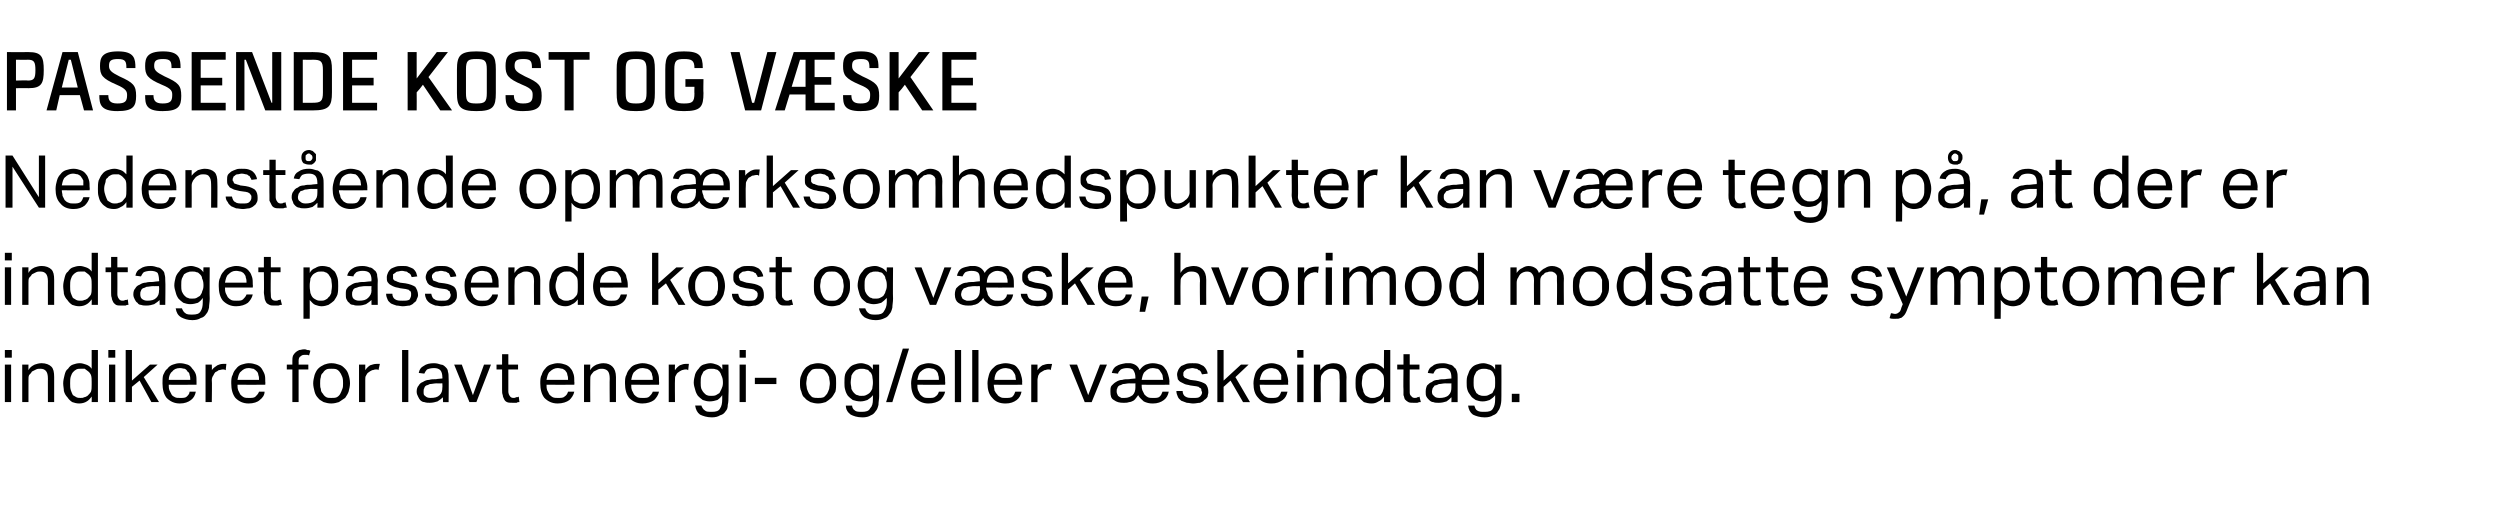<?xml version="1.0" standalone="no"?><!DOCTYPE svg PUBLIC "-//W3C//DTD SVG 1.1//EN" "http://www.w3.org/Graphics/SVG/1.1/DTD/svg11.dtd"><svg xmlns="http://www.w3.org/2000/svg" version="1.1" width="360px" height="75px" viewBox="0 -1 360 75" style="top:-1px"><desc>passende kost og v ske Nedenst ende opm rksomhedspunkter kan v re tegn p , at der er indtaget passende kost og v ske,...</desc><defs/><g id="Polygon319224"><path d="m.7 51.5h.9v5.4h-.9v-5.4zm0-2.1h1v1.1h-1v-1.1zm2.5 2.1h.9s-.02.81 0 .8c.2-.4.5-.6.9-.8c.3-.1.6-.2 1-.2c.6 0 1.1.2 1.4.5c.3.3.4.8.4 1.5v3.6h-.9s-.01-3.43 0-3.4c0-.5-.1-.9-.3-1.1c-.2-.2-.4-.3-.8-.3c-.2 0-.4 0-.6.1l-.6.3c-.1.2-.3.4-.4.5c-.1.2-.1.4-.1.7v3.2h-.9v-5.4zm10 4.6c-.2.3-.5.6-.7.7c-.3.2-.7.3-1.1.3c-.4 0-.7-.1-1-.2c-.3-.2-.5-.4-.7-.7c-.2-.2-.4-.5-.5-.9c0-.3-.1-.7-.1-1.1c0-.4.1-.8.2-1.2c.1-.4.2-.7.5-.9c.2-.3.4-.5.7-.6c.3-.1.6-.2 1-.2c.3 0 .6.1.9.2c.3.1.6.3.8.6v-2.7h.9v7.5h-.9s.03-.77 0-.8zm0-2.1c0-.4 0-.7-.1-1c-.1-.2-.2-.4-.5-.6c-.1-.1-.3-.2-.4-.3h-.6c-.2 0-.4 0-.6.1c-.2.1-.3.2-.5.4c-.1.1-.2.3-.3.6c-.1.3-.1.6-.1 1c0 .4 0 .7.1 1c.1.3.2.5.3.7c.2.1.3.2.5.3c.2.1.4.1.6.1c.2 0 .4 0 .5-.1c.2 0 .3-.1.5-.2c.2-.2.4-.4.5-.6c.1-.3.1-.6.1-1v-.4zm2.5-2.5h.9v5.4h-.9v-5.4zm-.1-2.1h1v1.1h-1v-1.1zm2.5 0h.9v4.4l2.6-2.3h1.1l-2 1.8l2.2 3.6h-1.1l-1.7-3.1l-1.1.9v2.2h-.9v-7.5zm10.1 6c-.1.5-.3.9-.7 1.2c-.4.3-.9.5-1.6.5c-.8 0-1.4-.3-1.9-.8c-.4-.5-.6-1.2-.6-2.1c0-.4 0-.9.1-1.2c.2-.4.3-.7.6-.9c.2-.3.5-.5.8-.6c.3-.1.6-.2 1-.2c.4 0 .8.1 1.1.2c.3.1.5.3.7.6c.2.2.4.5.5.8c.1.3.1.7.1 1.1v.4s-4.03.02-4 0c0 .3 0 .5.1.8l.3.6c.1.2.3.3.5.4c.2.1.4.1.7.1c.5 0 .8 0 1-.2c.2-.2.4-.4.4-.7h.9zm-.8-1.7c0-.2 0-.5-.1-.7c0-.2-.1-.4-.3-.5c-.1-.2-.2-.3-.4-.4c-.2 0-.4-.1-.7-.1c-.5 0-.9.2-1.1.5c-.3.2-.5.7-.5 1.2h3.1zm2.2-2.2h.9s.04.82 0 .8c.2-.3.5-.5.8-.7c.2-.1.5-.2.8-.2h.5l-.1.9c-.1 0-.2-.1-.2-.1h-.3c-.1 0-.3.1-.5.1c-.1.1-.3.2-.5.3c-.1.1-.2.3-.3.5c-.1.1-.2.4-.2.6c.05-.02 0 3.2 0 3.2h-.9v-5.4zm8.5 3.9c0 .5-.3.9-.7 1.2c-.3.3-.9.5-1.6.5c-.8 0-1.4-.3-1.9-.8c-.4-.5-.6-1.2-.6-2.1c0-.4 0-.9.2-1.2c.1-.4.3-.7.5-.9c.2-.3.5-.5.8-.6c.3-.1.7-.2 1-.2c.5 0 .8.1 1.1.2c.3.1.6.3.8.6c.1.2.3.5.4.8c.1.3.1.7.1 1.1c.03-.04 0 .4 0 .4c0 0-4 .02-4 0c0 .3 0 .5.1.8l.3.6c.2.2.3.3.5.4c.2.1.5.1.7.1c.5 0 .8 0 1-.2c.2-.2.4-.4.5-.7h.8zm-.8-1.7c0-.2 0-.5-.1-.7c0-.2-.1-.4-.2-.5c-.2-.2-.3-.3-.5-.4c-.2 0-.4-.1-.7-.1c-.5 0-.8.2-1.1.5c-.3.2-.4.7-.5 1.2h3.1zm4.8-1.5h-.8v-.7h.8v-.5c0-.3 0-.5.1-.8c.1-.2.2-.3.4-.5c.1-.1.3-.2.5-.3c.2 0 .4-.1.7-.1c.1 0 .3 0 .4.1c.2 0 .3 0 .5.1l-.2.7c-.1-.1-.2-.1-.3-.1h-.3c-.2 0-.4 0-.6.2c-.2.1-.3.3-.3.7c.02-.02 0 .5 0 .5h1.4v.7H43v4.7h-.9v-4.7zm5.6 4.9c-.4 0-.8-.1-1.1-.2c-.3-.2-.6-.3-.8-.6c-.2-.2-.4-.5-.5-.9c-.1-.4-.2-.8-.2-1.2c0-.4.1-.8.2-1.2c.1-.3.3-.7.5-.9c.3-.3.5-.4.9-.6c.3-.1.6-.2 1-.2c.5 0 .8.1 1.1.2c.4.1.6.3.9.6c.2.2.4.5.5.9c.1.3.2.7.2 1.2c0 .4-.1.8-.2 1.2c-.1.3-.3.6-.5.9l-.9.6c-.3.1-.7.2-1.1.2zm0-.8c.3 0 .6 0 .8-.1c.2-.1.4-.3.5-.5c.1-.2.2-.4.3-.7c.1-.2.1-.5.1-.8c0-.3 0-.6-.1-.9c-.1-.2-.2-.5-.3-.6c-.1-.2-.3-.4-.5-.5c-.2-.1-.5-.1-.8-.1c-.3 0-.5 0-.7.1c-.2.1-.4.3-.5.5c-.2.1-.3.4-.3.6c-.1.3-.1.6-.1.9c0 .3 0 .6.1.8c0 .3.1.5.3.7c.1.2.3.4.5.5c.2.1.4.1.7.1zm4-4.8h.9v.8c.2-.3.4-.5.7-.7c.3-.1.6-.2.9-.2h.5l-.2.9s-.1-.1-.2-.1h-.2c-.2 0-.3.1-.5.1c-.2.1-.4.2-.5.3c-.2.1-.3.3-.4.5c-.1.1-.1.4-.1.6v3.2h-.9v-5.4zm6.2-2.1h.9v7.5h-.9v-7.5zm5.9 6.8c-.2.2-.5.4-.8.6c-.3.1-.7.2-1.1.2c-.3 0-.5 0-.8-.1c-.2 0-.4-.1-.6-.3c-.1-.1-.2-.3-.3-.5c-.1-.2-.2-.4-.2-.7c0-.4.1-.7.3-.9c.1-.2.3-.4.6-.5c.3-.2.6-.3.9-.3c.3-.1.6-.1 1-.1c0-.03.9-.1.9-.1c0 0 .03-.17 0-.2c0-.4-.1-.8-.3-1c-.2-.2-.5-.3-.9-.3c-.4 0-.8.1-1 .2c-.2.2-.3.4-.4.6l-.8-.1c.1-.5.3-.8.7-1c.4-.3.9-.4 1.5-.4c.4 0 .7.1 1 .2c.3 0 .5.2.7.4c.1.1.3.3.3.6c.1.3.1.6.1.9c.04-.02 0 3.5 0 3.5h-.8s-.04-.74 0-.7zm-.1-2s-.84.02-.8 0c-.4 0-.7.1-1 .1c-.2.1-.4.2-.5.2c-.2.1-.3.3-.3.4c-.1.1-.1.3-.1.5c0 .3 0 .5.2.6c.2.2.4.3.8.3c.6 0 1-.1 1.3-.4c.3-.3.4-.6.4-1.1c.03 0 0-.6 0-.6zm1.7-2.7h1.1l1.6 4.4l1.6-4.4h1l-2.1 5.4h-1l-2.2-5.4zm6.9.7h-.8v-.7h.8V50h.9v1.5h1.4v.7h-1.4v3.2c0 .2.1.5.2.6c.1.2.3.3.5.3c.2 0 .3 0 .4-.1c.2 0 .3 0 .4-.1l.1.8c-.1 0-.3 0-.4.1h-.6c-.3 0-.6 0-.8-.1c-.2-.1-.3-.2-.4-.4c-.1-.2-.2-.4-.2-.6c-.1-.2-.1-.5-.1-.8v-2.9zm10.4 3.2c-.1.5-.4.9-.7 1.2c-.4.3-1 .5-1.7.5c-.8 0-1.4-.3-1.9-.8c-.4-.5-.6-1.2-.6-2.1c0-.4 0-.9.2-1.2c.1-.4.3-.7.5-.9c.2-.3.5-.5.8-.6c.3-.1.7-.2 1-.2c.5 0 .8.1 1.1.2c.3.1.6.3.8.6c.2.2.3.5.4.8c.1.3.1.7.1 1.1c.04-.04 0 .4 0 .4c0 0-3.99.02-4 0c0 .3 0 .5.1.8l.3.6c.2.2.3.3.5.4c.2.1.5.1.7.1c.5 0 .8 0 1-.2c.3-.2.4-.4.5-.7h.9zm-.9-1.7c0-.2 0-.5-.1-.7c0-.2-.1-.4-.2-.5c-.1-.2-.3-.3-.5-.4c-.2 0-.4-.1-.7-.1c-.4 0-.8.2-1.1.5c-.3.2-.4.7-.5 1.2h3.1zm2.3-2.2h.9s-.03.81 0 .8c.2-.4.5-.6.9-.8c.3-.1.6-.2 1-.2c.6 0 1 .2 1.3.5c.3.3.5.8.5 1.5c-.01-.01 0 3.6 0 3.6h-.9s-.03-3.43 0-3.4c0-.5-.1-.9-.3-1.1c-.2-.2-.5-.3-.8-.3c-.2 0-.4 0-.6.1l-.6.3c-.2.2-.3.4-.4.5c-.1.2-.1.4-.1.7c-.02-.01 0 3.2 0 3.2h-.9v-5.4zm10.8 3.9c-.1.5-.4.9-.7 1.2c-.4.3-1 .5-1.7.5c-.8 0-1.4-.3-1.9-.8c-.4-.5-.6-1.2-.6-2.1c0-.4 0-.9.2-1.2c.1-.4.3-.7.5-.9c.2-.3.5-.5.8-.6c.3-.1.7-.2 1-.2c.5 0 .8.1 1.1.2c.3.1.6.3.8.6c.2.2.3.5.4.8c.1.3.1.7.1 1.1c.03-.04 0 .4 0 .4c0 0-4 .02-4 0c0 .3 0 .5.1.8l.3.6c.2.2.3.3.5.4c.2.1.5.1.7.1c.5 0 .8 0 1-.2c.2-.2.4-.4.5-.7h.9zm-.9-1.7c0-.2 0-.5-.1-.7c0-.2-.1-.4-.2-.5c-.1-.2-.3-.3-.5-.4c-.2 0-.4-.1-.7-.1c-.5 0-.8.2-1.1.5c-.3.2-.4.7-.5 1.2h3.1zm2.3-2.2h.9s-.04.82 0 .8c.2-.3.4-.5.7-.7c.3-.1.5-.2.8-.2h.5l-.1.9c-.1 0-.1-.1-.2-.1h-.2c-.2 0-.4.1-.5.1c-.2.1-.4.2-.5.3c-.2.1-.3.3-.4.5c-.1.1-.1.4-.1.6c-.03-.02 0 3.2 0 3.2h-.9v-5.4zm4.7 5.9c.1.3.3.6.5.7c.2.2.5.2 1 .2c.6 0 1-.1 1.2-.5c.2-.3.3-.7.3-1.3v-.6c-.2.3-.4.5-.7.7c-.3.1-.7.2-1.1.2c-.4 0-.7-.1-1-.2c-.3-.2-.5-.4-.7-.6c-.2-.3-.3-.5-.4-.9c-.1-.3-.2-.7-.2-1c0-.4.1-.8.2-1.2c.1-.3.3-.6.5-.8c.2-.3.4-.5.7-.6c.3-.1.7-.2 1-.2c.3 0 .6.1.9.2c.3.1.6.3.8.7c.05-.03 0-.7 0-.7h.9s.05 4.52 0 4.5c0 .5 0 .9-.1 1.3c0 .4-.1.7-.3.9c-.2.3-.4.5-.8.6c-.3.2-.7.3-1.2.3c-.7 0-1.3-.2-1.7-.4c-.4-.3-.6-.7-.7-1.3h.9zm3.1-3.4c0-.4-.1-.7-.2-.9c-.1-.3-.2-.5-.3-.6c-.2-.2-.3-.3-.5-.3c-.2-.1-.4-.1-.6-.1c-.3 0-.5 0-.7.1c-.1 0-.3.2-.5.3l-.3.6c-.1.3-.1.6-.1 1c0 .3 0 .6.1.9c.1.2.2.4.4.6c.1.1.3.3.4.3c.2.1.4.1.6.1c.2 0 .5 0 .7-.1c.2-.1.3-.2.5-.3l.3-.6c.1-.2.2-.5.2-.8v-.2zm2.4-2.5h.9v5.4h-.9v-5.4zm0-2.1h.9v1.1h-.9v-1.1zm2.2 4h3.1v.9h-3.1v-.9zm9.1 3.7c-.4 0-.8-.1-1.1-.2c-.3-.2-.6-.3-.8-.6c-.3-.2-.4-.5-.5-.9c-.2-.4-.2-.8-.2-1.2c0-.4 0-.8.2-1.2c.1-.3.3-.7.5-.9c.2-.3.5-.4.8-.6c.4-.1.7-.2 1.1-.2c.4 0 .8.1 1.1.2c.3.1.6.3.8.6c.3.2.4.5.6.9c.1.3.1.7.1 1.2c0 .4 0 .8-.1 1.2c-.2.3-.3.6-.6.9c-.2.2-.5.4-.8.6c-.3.1-.7.2-1.1.2zm0-.8c.3 0 .5 0 .8-.1c.2-.1.3-.3.5-.5c.1-.2.2-.4.3-.7c0-.2.1-.5.1-.8c0-.3-.1-.6-.1-.9c-.1-.2-.2-.5-.3-.6c-.2-.2-.3-.4-.5-.5c-.3-.1-.5-.1-.8-.1c-.3 0-.5 0-.8.1c-.2.1-.3.3-.5.5c-.1.1-.2.4-.3.6c0 .3-.1.6-.1.9c0 .3.1.6.1.8c.1.3.2.5.3.7c.2.2.3.4.5.5c.3.1.5.1.8.1zm4.9 1.1c0 .3.2.6.4.7c.2.2.6.2 1 .2c.6 0 1-.1 1.2-.5c.3-.3.4-.7.4-1.3v-.6c-.2.3-.5.5-.8.7c-.3.1-.6.2-1 .2c-.4 0-.8-.1-1.1-.2c-.3-.2-.5-.4-.7-.6c-.2-.3-.3-.5-.4-.9c-.1-.3-.1-.7-.1-1c0-.4 0-.8.1-1.2c.1-.3.3-.6.5-.8c.2-.3.5-.5.8-.6c.3-.1.6-.2 1-.2c.3 0 .6.1.9.2c.3.1.5.3.8.7c-.02-.03 0-.7 0-.7h.9s-.02 4.52 0 4.5c0 .5-.1.9-.1 1.3c-.1.4-.2.7-.4.9c-.2.3-.4.5-.7.6c-.3.2-.7.3-1.2.3c-.8 0-1.3-.2-1.7-.4c-.4-.3-.7-.7-.7-1.3h.9zm3-3.4c0-.4-.1-.7-.1-.9c-.1-.3-.2-.5-.4-.6c-.1-.2-.3-.3-.5-.3c-.2-.1-.4-.1-.6-.1c-.2 0-.4 0-.6.1c-.2 0-.4.2-.5.3c-.2.2-.3.4-.4.6c0 .3-.1.6-.1 1c0 .3.1.6.1.9c.1.2.2.4.4.6c.1.1.3.3.5.3c.2.1.3.1.5.1c.3 0 .5 0 .7-.1c.2-.1.4-.2.5-.3c.2-.2.3-.4.4-.6c0-.2.1-.5.1-.8v-.2zm2.8 2.9h-.9l2.4-7.7h.9l-2.4 7.7zm7.6-1.5c-.1.5-.4.9-.7 1.2c-.4.3-1 .5-1.7.5c-.8 0-1.4-.3-1.9-.8c-.4-.5-.6-1.2-.6-2.1c0-.4.1-.9.2-1.2c.1-.4.3-.7.5-.9c.2-.3.5-.5.8-.6c.3-.1.7-.2 1-.2c.5 0 .8.1 1.1.2c.3.1.6.3.8.6c.2.2.3.5.4.8c.1.3.1.7.1 1.1c.04-.04 0 .4 0 .4c0 0-3.99.02-4 0c0 .3 0 .5.1.8l.3.6c.2.2.3.3.5.4c.2.1.5.1.7.1c.5 0 .8 0 1-.2c.3-.2.4-.4.5-.7h.9zm-.9-1.7c0-.2 0-.5-.1-.7c0-.2-.1-.4-.2-.5c-.1-.2-.3-.3-.5-.4c-.2 0-.4-.1-.7-.1c-.4 0-.8.2-1.1.5c-.3.2-.4.7-.5 1.2h3.1zm2.3-4.3h.9v7.5h-.9v-7.5zm2.5 0h.9v7.5h-.9v-7.5zm7.1 6c-.1.5-.3.9-.7 1.2c-.4.3-.9.5-1.6.5c-.9 0-1.5-.3-1.9-.8c-.5-.5-.7-1.2-.7-2.1c0-.4.1-.9.2-1.2c.1-.4.3-.7.5-.9c.3-.3.5-.5.8-.6c.4-.1.7-.2 1.1-.2c.4 0 .8.1 1.1.2c.3.1.5.3.7.6c.2.2.3.5.4.8c.1.3.2.7.2 1.1c-.03-.04 0 .4 0 .4c0 0-4.07.02-4.1 0c0 .3.1.5.1.8c.1.2.2.4.4.6c.1.2.3.3.5.4c.2.1.4.1.7.1c.4 0 .8 0 1-.2c.2-.2.3-.4.4-.7h.9zm-.8-1.7c0-.2-.1-.5-.1-.7c-.1-.2-.2-.4-.3-.5c-.1-.2-.3-.3-.5-.4c-.1 0-.4-.1-.6-.1c-.5 0-.9.2-1.2.5c-.2.2-.4.7-.4 1.2h3.1zm2.2-2.2h.9v.8c.2-.3.4-.5.7-.7c.3-.1.6-.2.9-.2h.5l-.2.9s-.1-.1-.2-.1h-.2c-.2 0-.3.1-.5.1c-.2.1-.3.2-.5.3c-.2.1-.3.3-.4.5c0 .1-.1.4-.1.6v3.2h-.9v-5.4zm5.5 0h1.1l1.6 4.4l1.7-4.4h1l-2.2 5.4h-1l-2.2-5.4zm6.1 1.2c.1-.4.3-.8.7-1c.3-.2.7-.3 1.3-.4h.7c.6.1 1.1.4 1.3 1c.3-.4.5-.6.9-.8c.3-.1.6-.2 1-.2c.4 0 .8.1 1.1.2c.3.1.5.3.7.6c.2.2.3.5.4.8c.1.3.2.7.2 1.1c-.03-.04 0 .4 0 .4c0 0-4 .02-4 0c0 .3 0 .5.1.8l.3.6c.2.2.3.3.5.4c.2.1.5.1.7.1c.5 0 .8 0 1-.2c.2-.2.3-.4.4-.7h.9c-.1.5-.3.9-.7 1.2c-.4.3-.9.5-1.6.5c-.5 0-.9-.1-1.3-.3c-.3-.3-.6-.5-.8-.9c-.1.1-.2.3-.3.4c-.1.1-.2.3-.4.4c-.2.1-.4.2-.6.2c-.3.1-.5.1-.8.1c-.6 0-1-.1-1.4-.4c-.4-.2-.5-.6-.5-1.2c0-.4 0-.7.2-.9c.2-.2.4-.4.6-.5c.3-.2.6-.3.9-.3c.3-.1.6-.1 1-.1c-.02-.03.9-.1.9-.1v-.1c0-.5-.1-.8-.3-1.1c-.1-.2-.5-.3-.9-.3c-.4 0-.7.1-.9.2c-.2.2-.4.4-.4.6l-.9-.1zm3.4 1.5s-.86.02-.9 0c-.3 0-.6.1-.9.1c-.2.1-.4.2-.5.2c-.2.1-.3.3-.3.4c-.1.1-.1.3-.1.5c0 .2.1.4.2.6c.1.1.3.2.5.3h.4c.6 0 .9-.2 1.2-.4c.3-.3.4-.7.4-1.1v-.6zm4-.5c0-.2-.1-.5-.1-.7c-.1-.2-.2-.4-.3-.5c-.1-.2-.2-.3-.4-.4c-.2 0-.4-.1-.7-.1c-.5 0-.8.2-1.1.5c-.3.2-.4.7-.5 1.2h3.1zm2.8 1.6c0 .4.2.7.4.8c.3.2.6.2 1.1.2c.5 0 .8 0 1-.2c.2-.2.3-.4.3-.6c0-.1-.1-.2-.1-.3c0-.1 0-.2-.1-.3c-.1 0-.2-.1-.3-.2c-.1 0-.3-.1-.5-.1l-.7-.1c-.3-.1-.6-.1-.8-.2l-.6-.3c-.2-.1-.3-.3-.4-.4c0-.2-.1-.4-.1-.7c0-.2.1-.5.2-.7c.1-.2.2-.3.4-.5c.2-.1.5-.2.7-.3c.3-.1.6-.1.9-.1c.4 0 .7 0 1 .1l.6.3c.2.2.3.3.4.5c.1.2.2.4.2.6l-.8.1c-.1-.1-.1-.3-.2-.4c-.1-.1-.1-.2-.3-.2c-.1-.1-.2-.2-.3-.2c-.2 0-.4-.1-.6-.1c-.2 0-.5.1-.6.1c-.2 0-.3.1-.4.2c-.1.1-.2.1-.2.2c-.1.1-.1.2-.1.3v.3c.1.1.1.2.2.3c.1 0 .2.1.3.1c.1.1.3.1.5.2l.8.1c.6.1 1.1.3 1.4.5c.3.3.4.7.4 1.2c0 .2-.1.4-.1.6c-.1.2-.3.4-.5.5c-.1.2-.4.3-.6.4c-.3 0-.6.1-1 .1c-.3 0-.6-.1-.9-.1c-.3-.1-.5-.2-.8-.3c-.2-.2-.4-.3-.5-.6c-.1-.2-.2-.5-.2-.8h.9zm5-5.9h.9v4.4l2.5-2.3h1.1l-1.9 1.8l2.1 3.6h-1l-1.8-3.1l-1 .9v2.2h-.9v-7.5zm10.1 6c-.1.5-.3.9-.7 1.2c-.4.3-.9.5-1.6.5c-.9 0-1.5-.3-1.9-.8c-.5-.5-.7-1.2-.7-2.1c0-.4.1-.9.2-1.2c.1-.4.3-.7.5-.9c.3-.3.5-.5.8-.6c.4-.1.7-.2 1.1-.2c.4 0 .7.1 1 .2c.3.1.6.3.8.6c.2.2.3.5.4.8c.1.3.2.7.2 1.1c-.04-.04 0 .4 0 .4c0 0-4.07.02-4.1 0c0 .3.1.5.1.8c.1.2.2.4.4.6c.1.2.3.3.5.4c.2.1.4.1.7.1c.4 0 .8 0 1-.2c.2-.2.3-.4.4-.7h.9zm-.9-1.7v-.7c-.1-.2-.2-.4-.3-.5c-.1-.2-.3-.3-.5-.4c-.2 0-.4-.1-.6-.1c-.5 0-.9.2-1.2.5c-.2.2-.4.7-.5 1.2h3.1zm2.3-2.2h.9v5.4h-.9v-5.4zm0-2.1h.9v1.1h-.9v-1.1zm2.4 2.1h.9s.04.81 0 .8c.3-.4.6-.6.9-.8c.3-.1.7-.2 1-.2c.7 0 1.1.2 1.4.5c.3.3.5.8.5 1.5c-.04-.01 0 3.6 0 3.6h-1s.05-3.43 0-3.4c0-.5 0-.9-.2-1.1c-.2-.2-.5-.3-.9-.3c-.2 0-.4 0-.6.1c-.2.1-.4.2-.5.3c-.2.2-.3.4-.4.5c-.1.2-.1.4-.1.7c-.05-.01 0 3.2 0 3.2h-1v-5.4zm10.1 4.6c-.2.3-.5.6-.8.7c-.3.2-.6.3-1 .3c-.4 0-.8-.1-1.1-.2c-.2-.2-.5-.4-.7-.7c-.2-.2-.3-.5-.4-.9c-.1-.3-.1-.7-.1-1.1c0-.4 0-.8.1-1.2c.1-.4.3-.7.5-.9c.2-.3.5-.5.8-.6c.3-.1.6-.2 1-.2c.3 0 .6.1.9.2c.2.1.5.3.8.6c-.03.04 0-2.7 0-2.7h.9v7.5h-.9v-.8zm0-2.1c0-.4 0-.7-.1-1c-.1-.2-.3-.4-.5-.6c-.2-.1-.3-.2-.5-.3h-.5c-.2 0-.4 0-.6.1c-.2.1-.4.2-.5.4c-.2.1-.3.3-.4.6c0 .3-.1.6-.1 1c0 .4.1.7.2 1c0 .3.2.5.3.7c.1.1.3.2.5.3c.2.1.3.1.5.1c.2 0 .4 0 .6-.1c.1 0 .3-.1.5-.2c.2-.2.3-.4.4-.6c.1-.3.2-.6.2-1v-.4zm2.8-1.8h-.9v-.7h.9V50h.9v1.5h1.4v.7H203s-.02 3.18 0 3.2c0 .2 0 .5.2.6c.1.2.3.3.5.3c.2 0 .3 0 .4-.1c.1 0 .2 0 .3-.1l.2.8c-.2 0-.3 0-.5.1h-.6c-.3 0-.5 0-.7-.1c-.2-.1-.3-.2-.5-.4c-.1-.2-.1-.4-.2-.6v-.8c-.04.04 0-2.9 0-2.9zm6.9 4c-.2.2-.4.4-.7.6c-.3.1-.7.2-1.1.2c-.3 0-.6 0-.8-.1c-.2 0-.4-.1-.6-.3c-.1-.1-.3-.3-.4-.5c-.1-.2-.1-.4-.1-.7c0-.4.1-.7.2-.9c.2-.2.4-.4.7-.5c.2-.2.5-.3.9-.3c.3-.1.6-.1 1-.1c-.03-.03.9-.1.9-.1v-.2c0-.4-.1-.8-.3-1c-.2-.2-.5-.3-.9-.3c-.5 0-.8.1-1 .2c-.2.2-.3.4-.4.6l-.8-.1c.1-.5.3-.8.7-1c.3-.3.8-.4 1.5-.4c.4 0 .7.1 1 .2c.2 0 .5.2.6.4c.2.1.3.3.4.6c.1.3.1.6.1.9v3.5h-.9s.03-.74 0-.7zm0-2s-.87.02-.9 0c-.3 0-.6.1-.9.1c-.2.1-.4.2-.6.2c-.1.1-.2.3-.3.4c0 .1-.1.3-.1.5c0 .3.1.5.3.6c.1.2.4.3.8.3c.5 0 1-.1 1.3-.4c.3-.3.4-.6.4-1.1v-.6zm3.3 3.2c.1.3.2.6.4.7c.3.2.6.2 1.1.2c.6 0 1-.1 1.2-.5c.2-.3.3-.7.3-1.3v-.6c-.2.3-.5.5-.8.7c-.3.1-.6.2-1 .2c-.4 0-.7-.1-1-.2c-.3-.2-.6-.4-.7-.6c-.2-.3-.4-.5-.5-.9c-.1-.3-.1-.7-.1-1c0-.4 0-.8.2-1.2c.1-.3.2-.6.4-.8c.2-.3.5-.5.8-.6c.3-.1.6-.2 1-.2c.3 0 .6.1.9.2c.3.1.6.3.8.7v-.7h.9s.02 4.52 0 4.5c0 .5 0 .9-.1 1.3c-.1.4-.2.7-.4.9c-.1.3-.4.5-.7.6c-.3.2-.7.3-1.2.3c-.7 0-1.3-.2-1.7-.4c-.4-.3-.6-.7-.7-1.3h.9zm3-3.4c0-.4 0-.7-.1-.9c-.1-.3-.2-.5-.3-.6c-.2-.2-.4-.3-.6-.3c-.2-.1-.4-.1-.6-.1c-.2 0-.4 0-.6.1c-.2 0-.3.2-.5.3l-.3.6c-.1.3-.1.6-.1 1c0 .3 0 .6.1.9l.3.6c.2.1.3.3.5.3c.2.1.4.1.6.1c.2 0 .4 0 .6-.1l.6-.3l.3-.6c.1-.2.1-.5.1-.8v-.2zm2.4 1.7h1.1v1.2h-1.1v-1.2z" stroke="none" fill="#000"/></g><g id="Polygon319223"><path d="m.7 37.5h.9v5.4h-.9v-5.4zm0-2.1h1v1.1h-1v-1.1zm2.5 2.1h.9s-.02.81 0 .8c.2-.4.5-.6.9-.8c.3-.1.6-.2 1-.2c.6 0 1.1.2 1.4.5c.3.3.4.8.4 1.5v3.6h-.9s-.01-3.43 0-3.4c0-.5-.1-.9-.3-1.1c-.2-.2-.4-.3-.8-.3c-.2 0-.4 0-.6.1l-.6.3c-.1.2-.3.4-.4.5c-.1.2-.1.4-.1.7v3.2h-.9v-5.4zm10 4.6c-.2.3-.5.6-.7.7c-.3.2-.7.3-1.1.3c-.4 0-.7-.1-1-.2c-.3-.2-.5-.4-.7-.7c-.2-.2-.4-.5-.5-.9c0-.3-.1-.7-.1-1.1c0-.4.1-.8.2-1.2c.1-.4.2-.7.5-.9c.2-.3.4-.5.7-.6c.3-.1.6-.2 1-.2c.3 0 .6.1.9.2c.3.1.6.3.8.6v-2.7h.9v7.5h-.9s.03-.77 0-.8zm0-2.1c0-.4 0-.7-.1-1c-.1-.2-.2-.4-.5-.6c-.1-.1-.3-.2-.4-.3h-.6c-.2 0-.4 0-.6.1c-.2.1-.3.2-.5.4c-.1.1-.2.3-.3.6c-.1.3-.1.6-.1 1c0 .4 0 .7.1 1c.1.3.2.5.3.7c.2.1.3.2.5.3c.2.1.4.1.6.1c.2 0 .4 0 .5-.1c.2 0 .3-.1.5-.2c.2-.2.4-.4.5-.6c.1-.3.1-.6.1-1v-.4zm2.8-1.8h-.8v-.7h.8V36h.9v1.5h1.5v.7h-1.5s.02 3.18 0 3.2c0 .2.1.5.2.6c.1.2.3.3.5.3c.2 0 .3 0 .4-.1c.2 0 .3 0 .4-.1l.1.8c-.1 0-.3 0-.4.1h-.6c-.3 0-.6 0-.8-.1c-.1-.1-.3-.2-.4-.4c-.1-.2-.2-.4-.2-.6c-.1-.2-.1-.5-.1-.8v-2.9zm7 4c-.2.2-.5.4-.8.6c-.3.1-.7.2-1.1.2c-.3 0-.5 0-.8-.1c-.2 0-.4-.1-.5-.3c-.2-.1-.3-.3-.4-.5c-.1-.2-.2-.4-.2-.7c0-.4.1-.7.3-.9c.1-.2.3-.4.6-.5c.3-.2.6-.3.9-.3c.3-.1.7-.1 1-.1c.01-.03.9-.1.9-.1c0 0 .05-.17 0-.2c0-.4-.1-.8-.2-1c-.2-.2-.6-.3-1-.3c-.4 0-.8.1-1 .2c-.2.2-.3.4-.4.6l-.8-.1c.1-.5.3-.8.7-1c.4-.3.9-.4 1.5-.4c.4 0 .7.1 1 .2c.3 0 .5.2.7.4c.1.1.3.3.3.6c.1.3.1.6.1.9c.05-.02 0 3.5 0 3.5h-.8s-.03-.74 0-.7zm-.1-2s-.83.02-.8 0c-.4 0-.7.1-1 .1c-.2.1-.4.2-.5.2c-.2.1-.3.3-.3.4c-.1.1-.1.3-.1.5c0 .3.1.5.2.6c.2.2.5.3.8.3c.6 0 1-.1 1.3-.4c.3-.3.4-.6.4-1.1c.05 0 0-.6 0-.6zm3.3 3.2c.1.3.3.6.5.7c.2.2.6.2 1 .2c.6 0 1-.1 1.2-.5c.2-.3.3-.7.3-1.3v-.6c-.2.3-.4.5-.7.7c-.3.1-.7.2-1.1.2c-.4 0-.7-.1-1-.2c-.3-.2-.5-.4-.7-.6c-.2-.3-.3-.5-.4-.9c-.1-.3-.2-.7-.2-1c0-.4.1-.8.2-1.2c.1-.3.3-.6.5-.8c.2-.3.4-.5.7-.6c.3-.1.7-.2 1-.2c.3 0 .6.1.9.2c.3.1.6.3.9.7c-.05-.03 0-.7 0-.7h.9s-.04 4.52 0 4.5c0 .5-.1.9-.1 1.3c-.1.4-.2.7-.4.9c-.2.3-.4.5-.8.6c-.3.2-.7.3-1.2.3c-.7 0-1.2-.2-1.6-.4c-.5-.3-.7-.7-.8-1.3h.9zm3.1-3.4c0-.4-.1-.7-.2-.9c0-.3-.2-.5-.3-.6c-.2-.2-.3-.3-.5-.3c-.2-.1-.4-.1-.6-.1c-.2 0-.5 0-.6.1c-.2 0-.4.2-.6.3l-.3.6c-.1.3-.1.6-.1 1c0 .3 0 .6.1.9c.1.2.2.4.4.6c.1.1.3.3.5.3c.1.1.3.1.5.1c.3 0 .5 0 .7-.1c.2-.1.3-.2.5-.3c.1-.2.3-.4.3-.6c.1-.2.2-.5.2-.8v-.2zm7.1 1.4c-.1.5-.4.9-.7 1.2c-.4.3-1 .5-1.7.5c-.8 0-1.4-.3-1.9-.8c-.4-.5-.6-1.2-.6-2.1c0-.4 0-.9.2-1.2c.1-.4.3-.7.5-.9c.2-.3.5-.5.8-.6c.3-.1.7-.2 1-.2c.5 0 .8.1 1.1.2c.3.1.6.3.8.6c.2.2.3.5.4.8c.1.3.1.7.1 1.1c.04-.04 0 .4 0 .4c0 0-4 .02-4 0c0 .3 0 .5.1.8l.3.6c.2.2.3.3.5.4c.2.1.5.1.7.1c.5 0 .8 0 1-.2c.2-.2.4-.4.5-.7h.9zm-.9-1.7c0-.2 0-.5-.1-.7c0-.2-.1-.4-.2-.5c-.1-.2-.3-.3-.5-.4c-.2 0-.4-.1-.7-.1c-.5 0-.8.2-1.1.5c-.3.2-.4.7-.5 1.2h3.1zm2.5-1.5h-.8v-.7h.8V36h1v1.5h1.4v.7H39s-.05 3.18 0 3.2c0 .2 0 .5.1.6c.1.2.3.3.6.3c.1 0 .3 0 .4-.1c.1 0 .2 0 .3-.1l.2.8c-.2 0-.3 0-.5.1h-.6c-.3 0-.5 0-.7-.1c-.2-.1-.4-.2-.5-.4c-.1-.2-.2-.4-.2-.6c0-.2-.1-.5-.1-.8c.04.04 0-2.9 0-2.9zm5.7-.7h.9v.8c.2-.4.5-.6.8-.7c.3-.2.6-.3 1-.3c.4 0 .8.1 1.1.2c.2.2.5.4.7.6c.2.3.3.6.4.9c.1.4.1.7.1 1.2c0 .4 0 .8-.1 1.2c-.1.3-.3.6-.5.9c-.2.2-.5.4-.8.6c-.3.1-.6.2-1 .2c-.3 0-.6-.1-.9-.2c-.3-.1-.5-.4-.8-.7c.02.03 0 2.7 0 2.7h-.9v-7.4zm.9 2.8c0 .4.1.7.1.9c.1.3.2.5.4.7c.1.1.3.2.5.3c.2.1.4.1.6.1c.2 0 .4 0 .6-.1c.2-.1.4-.2.5-.4c.2-.1.3-.4.4-.6c0-.3.1-.6.1-1c0-.4-.1-.8-.1-1c-.1-.3-.3-.5-.4-.7c-.1-.1-.3-.3-.5-.3c-.1-.1-.3-.1-.5-.1c-.3 0-.5 0-.7.1c-.2.1-.4.2-.5.3c-.2.2-.3.4-.4.6c0 .3-.1.6-.1.9v.3zm8.9 1.9c-.2.2-.5.4-.8.6c-.3.1-.6.2-1.1.2c-.3 0-.5 0-.7-.1c-.3 0-.5-.1-.6-.3c-.2-.1-.3-.3-.4-.5c-.1-.2-.1-.4-.1-.7c0-.4 0-.7.2-.9c.1-.2.4-.4.6-.5c.3-.2.6-.3.9-.3c.3-.1.7-.1 1-.1c.03-.03 1-.1 1-.1c0 0-.04-.17 0-.2c0-.4-.1-.8-.3-1c-.2-.2-.5-.3-1-.3c-.4 0-.7.1-.9.2c-.2.2-.4.4-.4.6l-.9-.1c.1-.5.4-.8.7-1c.4-.3.9-.4 1.5-.4c.4 0 .8.1 1 .2c.3 0 .5.2.7.4c.2.1.3.3.4.6c0 .3.1.6.1.9c-.04-.02 0 3.5 0 3.5h-.9s-.02-.74 0-.7zm0-2s-.91.02-.9 0c-.4 0-.7.1-.9.1c-.3.1-.5.2-.6.2c-.2.1-.3.3-.3.4c-.1.1-.1.3-.1.5c0 .3.1.5.2.6c.2.2.5.3.8.3c.6 0 1-.1 1.3-.4c.3-.3.5-.6.5-1.1c-.04 0 0-.6 0-.6zm3 1.1c0 .4.2.7.4.8c.3.2.6.2 1.1.2c.4 0 .8 0 1-.2c.1-.2.2-.4.2-.6v-.3c0-.1-.1-.2-.1-.3c-.1 0-.2-.1-.3-.2c-.2 0-.3-.1-.5-.1l-.7-.1c-.3-.1-.6-.1-.8-.2c-.3-.1-.4-.2-.6-.3c-.2-.1-.3-.3-.4-.4c-.1-.2-.1-.4-.1-.7c0-.2.1-.5.2-.7c.1-.2.2-.3.4-.5c.2-.1.4-.2.7-.3c.3-.1.6-.1.9-.1c.4 0 .7 0 .9.1c.3.1.5.2.7.3c.2.2.3.3.4.5c.1.2.1.4.2.6l-.8.1c-.1-.1-.1-.3-.2-.4c-.1-.1-.2-.2-.3-.2c-.1-.1-.2-.2-.3-.2c-.2 0-.4-.1-.6-.1c-.3 0-.5.1-.6.1c-.2 0-.3.1-.4.2c-.1.1-.2.1-.3.2v.6c0 .1.1.2.2.3c.1 0 .2.1.3.1c.1.1.3.1.5.2l.8.1c.6.1 1.1.3 1.4.5c.2.3.4.7.4 1.2c0 .2-.1.4-.2.6c0 .2-.2.4-.4.5c-.1.2-.4.3-.6.4c-.3 0-.6.1-1 .1c-.3 0-.6-.1-.9-.1c-.3-.1-.6-.2-.8-.3c-.2-.2-.4-.3-.5-.6c-.1-.2-.2-.5-.2-.8h.9zm5.6 0c.1.4.2.7.5.8c.2.2.6.2 1 .2c.5 0 .8 0 1-.2c.2-.2.3-.4.3-.6c0-.1 0-.2-.1-.3c0-.1 0-.2-.1-.3c-.1 0-.2-.1-.3-.2c-.1 0-.3-.1-.5-.1l-.7-.1c-.3-.1-.6-.1-.8-.2l-.6-.3c-.1-.1-.3-.3-.3-.4c-.1-.2-.2-.4-.2-.7c0-.2.1-.5.2-.7c.1-.2.3-.3.5-.5l.6-.3c.3-.1.6-.1.9-.1c.4 0 .7 0 1 .1c.2.1.5.2.6.3c.2.2.3.3.4.5c.1.2.2.4.2.6l-.8.1c-.1-.1-.1-.3-.2-.4c0-.1-.1-.2-.2-.2c-.1-.1-.3-.2-.4-.2c-.2 0-.3-.1-.6-.1c-.2 0-.4.1-.6.1c-.2 0-.3.1-.4.2c-.1.1-.2.1-.2.2c-.1.1-.1.2-.1.3c0 .2 0 .3.1.3c0 .1 0 .2.1.3c.1 0 .2.1.3.1c.2.1.3.1.5.2l.8.1c.7.1 1.1.3 1.4.5c.3.3.4.7.4 1.2c0 .2 0 .4-.1.6c-.1.2-.2.4-.4.5c-.2.2-.4.3-.7.4c-.3 0-.6.1-1 .1c-.3 0-.6-.1-.9-.1c-.3-.1-.5-.2-.7-.3c-.3-.2-.4-.3-.6-.6c-.1-.2-.2-.5-.2-.8h.9zm9.6.1c0 .5-.3.9-.6 1.2c-.4.3-1 .5-1.7.5c-.8 0-1.4-.3-1.9-.8c-.4-.5-.6-1.2-.6-2.1c0-.4 0-.9.2-1.2c.1-.4.3-.7.5-.9c.2-.3.5-.5.8-.6c.3-.1.7-.2 1-.2c.5 0 .8.1 1.1.2c.3.1.6.3.8.6c.2.2.3.5.4.8c.1.3.1.7.1 1.1c.03-.04 0 .4 0 .4c0 0-4 .02-4 0c0 .3 0 .5.1.8l.3.6c.2.2.3.3.5.4c.2.1.5.1.7.1c.5 0 .8 0 1-.2c.2-.2.4-.4.5-.7h.8zm-.8-1.7c0-.2 0-.5-.1-.7c0-.2-.1-.4-.2-.5c-.1-.2-.3-.3-.5-.4c-.2 0-.4-.1-.7-.1c-.5 0-.8.2-1.1.5c-.3.2-.4.7-.5 1.2h3.1zm2.3-2.2h.9s-.04.81 0 .8c.2-.4.5-.6.8-.8c.4-.1.7-.2 1.1-.2c.6 0 1 .2 1.3.5c.3.3.5.8.5 1.5c-.02-.01 0 3.6 0 3.6h-.9s-.03-3.43 0-3.4c0-.5-.1-.9-.3-1.1c-.2-.2-.5-.3-.8-.3c-.2 0-.5 0-.6.1l-.6.3c-.2.2-.3.4-.4.5c-.1.2-.1.4-.1.7c-.03-.01 0 3.2 0 3.2h-.9v-5.4zm10 4.6c-.2.3-.5.6-.8.7c-.3.2-.6.3-1 .3c-.4 0-.7-.1-1-.2c-.3-.2-.6-.4-.8-.7c-.1-.2-.3-.5-.4-.9c-.1-.3-.1-.7-.1-1.1c0-.4 0-.8.2-1.2c.1-.4.2-.7.4-.9c.2-.3.5-.5.8-.6c.3-.1.6-.2 1-.2c.3 0 .6.1.9.2c.3.1.5.3.8.6v-2.7h.9v7.5h-.9v-.8zm0-2.1c0-.4 0-.7-.1-1c-.1-.2-.3-.4-.5-.6c-.1-.1-.3-.2-.5-.3h-.5c-.2 0-.4 0-.6.1c-.2.1-.4.2-.5.4c-.1.1-.3.3-.3.6c-.1.3-.2.6-.2 1c0 .4.1.7.2 1c.1.3.2.5.3.7c.2.1.3.2.5.3c.2.1.4.1.6.1c.2 0 .3 0 .5-.1c.2 0 .3-.1.5-.2c.2-.2.4-.4.5-.6c.1-.3.1-.6.1-1v-.4zm7.1 1.4c-.1.5-.3.9-.7 1.2c-.4.3-.9.5-1.6.5c-.8 0-1.5-.3-1.9-.8c-.4-.5-.7-1.2-.7-2.1c0-.4.1-.9.2-1.2c.1-.4.3-.7.6-.9c.2-.3.5-.5.8-.6c.3-.1.6-.2 1-.2c.4 0 .8.1 1.1.2c.3.1.5.3.7.6c.2.2.4.5.4.8c.1.3.2.7.2 1.1v.4s-4.04.02-4 0c0 .3 0 .5.1.8c0 .2.1.4.3.6c.1.2.3.3.5.4c.2.1.4.1.7.1c.5 0 .8 0 1-.2c.2-.2.3-.4.4-.7h.9zm-.8-1.7c0-.2-.1-.5-.1-.7c-.1-.2-.2-.4-.3-.5c-.1-.2-.2-.3-.4-.4c-.2 0-.4-.1-.7-.1c-.5 0-.9.2-1.1.5c-.3.2-.5.7-.5 1.2h3.1zm4.4-4.3h.9v4.4l2.6-2.3h1.1l-2 1.8l2.2 3.6h-1l-1.8-3.1l-1.1.9v2.2h-.9v-7.5zm7.9 7.7c-.5 0-.8-.1-1.1-.2c-.4-.2-.6-.3-.9-.6c-.2-.2-.4-.5-.5-.9c-.1-.4-.2-.8-.2-1.2c0-.4.1-.8.2-1.2c.2-.3.3-.7.6-.9c.2-.3.5-.4.8-.6c.3-.1.7-.2 1.1-.2c.4 0 .8.1 1.1.2c.3.1.6.3.8.6c.2.2.4.5.5.9c.1.3.2.7.2 1.2c0 .4-.1.8-.2 1.2c-.1.3-.3.6-.5.9c-.2.2-.5.4-.8.6c-.4.1-.7.2-1.1.2zm0-.8c.3 0 .5 0 .7-.1c.2-.1.4-.3.5-.5c.2-.2.3-.4.3-.7c.1-.2.1-.5.1-.8c0-.3 0-.6-.1-.9c0-.2-.1-.5-.3-.6c-.1-.2-.3-.4-.5-.5c-.2-.1-.4-.1-.7-.1c-.3 0-.6 0-.8.1c-.2.1-.4.3-.5.5c-.1.1-.2.4-.3.6c-.1.3-.1.6-.1.9c0 .3 0 .6.1.8c.1.3.2.5.3.7c.1.2.3.4.5.5c.2.1.5.1.8.1zm4.5-1c.1.4.2.7.5.8c.2.2.6.2 1 .2c.5 0 .8 0 1-.2c.2-.2.3-.4.3-.6v-.3c-.1-.1-.1-.2-.2-.3c-.1 0-.2-.1-.3-.2c-.1 0-.3-.1-.5-.1l-.7-.1c-.3-.1-.5-.1-.8-.2l-.6-.3c-.1-.1-.2-.3-.3-.4c-.1-.2-.1-.4-.1-.7c0-.2 0-.5.1-.7c.1-.2.3-.3.5-.5l.6-.3c.3-.1.6-.1.9-.1c.4 0 .7 0 1 .1c.2.1.5.2.6.3c.2.2.3.3.4.5c.1.2.2.4.2.6l-.8.1c0-.1-.1-.3-.2-.4c0-.1-.1-.2-.2-.2c-.1-.1-.3-.2-.4-.2c-.2 0-.3-.1-.6-.1c-.2 0-.4.1-.6.1c-.2 0-.3.1-.4.2c-.1.1-.2.1-.2.2c-.1.1-.1.2-.1.3c0 .2 0 .3.1.3c0 .1 0 .2.1.3c.1 0 .2.1.3.1c.2.1.3.1.6.2l.7.1c.7.1 1.1.3 1.4.5c.3.3.4.7.4 1.2c0 .2 0 .4-.1.6c-.1.2-.2.4-.4.5c-.2.2-.4.3-.7.4c-.3 0-.6.1-1 .1c-.3 0-.6-.1-.9-.1c-.3-.1-.5-.2-.7-.3c-.2-.2-.4-.3-.6-.6c-.1-.2-.2-.5-.2-.8h.9zm5.4-3.1h-.9v-.7h.9V36h.9v1.5h1.4v.7h-1.4s-.02 3.18 0 3.2c0 .2 0 .5.2.6c.1.2.3.3.5.3c.2 0 .3 0 .4-.1c.1 0 .2 0 .3-.1l.2.8c-.2 0-.3 0-.5.1h-.6c-.3 0-.5 0-.7-.1c-.2-.1-.3-.2-.4-.4c-.2-.2-.2-.4-.3-.6v-.8c-.03.04 0-2.9 0-2.9zm8.1 4.9c-.4 0-.8-.1-1.1-.2c-.4-.2-.6-.3-.8-.6c-.3-.2-.4-.5-.6-.9c-.1-.4-.1-.8-.1-1.2c0-.4 0-.8.1-1.2c.2-.3.4-.7.6-.9c.2-.3.5-.4.8-.6c.3-.1.7-.2 1.1-.2c.4 0 .8.1 1.1.2c.3.1.6.3.8.6c.2.2.4.5.5.9c.2.3.2.7.2 1.2c0 .4 0 .8-.2 1.2c-.1.3-.3.6-.5.9c-.2.2-.5.4-.8.6c-.4.1-.7.2-1.1.2zm0-.8c.3 0 .5 0 .7-.1c.2-.1.4-.3.6-.5c.1-.2.2-.4.3-.7c0-.2.1-.5.1-.8c0-.3-.1-.6-.1-.9c-.1-.2-.2-.5-.3-.6c-.2-.2-.4-.4-.6-.5c-.2-.1-.4-.1-.7-.1c-.3 0-.6 0-.8.1c-.2.1-.3.3-.5.5c-.1.1-.2.4-.3.6c0 .3-.1.6-.1.9c0 .3.1.6.1.8c.1.3.2.5.3.7c.1.2.3.4.5.5c.2.1.5.1.8.1zm4.8 1.1c.1.3.3.6.5.7c.2.2.6.2 1 .2c.6 0 1-.1 1.2-.5c.2-.3.4-.7.4-1.3v-.6c-.3.3-.5.5-.8.7c-.3.1-.7.2-1.1.2c-.3 0-.7-.1-1-.2c-.3-.2-.5-.4-.7-.6c-.2-.3-.3-.5-.4-.9c-.1-.3-.2-.7-.2-1c0-.4.1-.8.2-1.2c.1-.3.3-.6.5-.8c.2-.3.4-.5.7-.6c.3-.1.7-.2 1.1-.2c.3 0 .6.1.8.2c.3.1.6.3.9.7c-.04-.03 0-.7 0-.7h.9s-.04 4.52 0 4.5c0 .5-.1.9-.1 1.3c-.1.4-.2.7-.4.9c-.2.3-.4.5-.7.6c-.4.2-.8.3-1.3.3c-.7 0-1.2-.2-1.6-.4c-.4-.3-.7-.7-.8-1.3h.9zm3.1-3.4c0-.4-.1-.7-.2-.9c0-.3-.2-.5-.3-.6c-.1-.2-.3-.3-.5-.3c-.2-.1-.4-.1-.6-.1c-.2 0-.4 0-.6.1c-.2 0-.4.2-.5.3c-.2.2-.3.4-.4.6c-.1.3-.1.6-.1 1c0 .3 0 .6.1.9c.1.2.2.4.4.6c.1.1.3.3.5.3c.1.1.3.1.5.1c.3 0 .5 0 .7-.1c.2-.1.4-.2.5-.3c.1-.2.3-.4.3-.6c.1-.2.2-.5.2-.8v-.2zm4-2.5h1l1.7 4.4l1.6-4.4h1l-2.2 5.4h-.9l-2.2-5.4zm6.1 1.2c.1-.4.3-.8.6-1c.3-.2.8-.3 1.3-.4h.7c.7.1 1.1.4 1.4 1c.2-.4.5-.6.8-.8c.3-.1.7-.2 1-.2c.5 0 .8.1 1.1.2c.3.1.6.3.7.6c.2.2.4.5.5.8c.1.3.1.7.1 1.1v.4s-3.96.02-4 0c0 .3.1.5.2.8c0 .2.1.4.3.6c.1.2.3.3.5.4c.2.1.4.1.7.1c.4 0 .7 0 .9-.2c.2-.2.4-.4.4-.7h.9c-.1.5-.3.9-.7 1.2c-.3.3-.9.5-1.6.5c-.5 0-.9-.1-1.2-.3c-.4-.3-.7-.5-.8-.9c-.1.1-.2.3-.3.4c-.2.1-.3.3-.5.4c-.2.1-.4.2-.6.2c-.2.1-.5.1-.8.1c-.5 0-1-.1-1.4-.4c-.3-.2-.5-.6-.5-1.2c0-.4.1-.7.2-.9c.2-.2.4-.4.6-.5c.3-.2.6-.3.9-.3c.3-.1.7-.1 1-.1c.01-.03.9-.1.9-.1c0 0 .05-.12 0-.1c0-.5 0-.8-.2-1.1c-.2-.2-.5-.3-1-.3c-.4 0-.7.1-.9.2c-.2.2-.3.4-.4.6l-.8-.1zm3.3 1.5s-.82.02-.8 0c-.4 0-.7.1-.9.1c-.3.1-.4.2-.6.2c-.1.1-.2.3-.3.4c0 .1-.1.3-.1.5c0 .2.1.4.2.6c.1.1.3.2.6.3h.4c.5 0 .9-.2 1.1-.4c.3-.3.4-.7.4-1.1c.05 0 0-.6 0-.6zm4-.5c0-.2 0-.5-.1-.7c0-.2-.1-.4-.2-.5c-.2-.2-.3-.3-.5-.4c-.2 0-.4-.1-.7-.1c-.4 0-.8.2-1.1.5c-.2.2-.4.7-.4 1.2h3zm2.8 1.6c.1.4.2.7.5.8c.2.2.6.2 1 .2c.5 0 .8 0 1-.2c.2-.2.3-.4.3-.6v-.3c-.1-.1-.1-.2-.2-.3c-.1 0-.2-.1-.3-.2c-.1 0-.3-.1-.5-.1l-.7-.1c-.3-.1-.5-.1-.8-.2l-.6-.3c-.1-.1-.2-.3-.3-.4c-.1-.2-.1-.4-.1-.7c0-.2 0-.5.1-.7c.1-.2.3-.3.5-.5c.2-.1.4-.2.7-.3c.2-.1.5-.1.8-.1c.4 0 .7 0 1 .1c.3.1.5.2.6.3c.2.2.3.3.4.5c.1.2.2.4.2.6l-.8.1c0-.1-.1-.3-.2-.4c0-.1-.1-.2-.2-.2c-.1-.1-.2-.2-.4-.2c-.1 0-.3-.1-.6-.1c-.2 0-.4.1-.6.1c-.2 0-.3.1-.4.2c-.1.1-.2.1-.2.2c-.1.1-.1.2-.1.3c0 .2 0 .3.1.3c0 .1 0 .2.1.3c.1 0 .2.1.3.1c.2.1.3.1.6.2l.7.1c.7.1 1.1.3 1.4.5c.3.3.4.7.4 1.2c0 .2 0 .4-.1.6c-.1.2-.2.4-.4.5c-.2.2-.4.3-.7.4c-.3 0-.6.1-1 .1c-.3 0-.6-.1-.9-.1c-.3-.1-.5-.2-.7-.3c-.2-.2-.4-.3-.5-.6c-.2-.2-.3-.5-.3-.8h.9zm5-5.9h.9v4.4l2.6-2.3h1.1l-2 1.8l2.2 3.6h-1.1l-1.8-3.1l-1 .9v2.2h-.9v-7.5zm10.1 6c-.1.5-.3.9-.7 1.2c-.4.3-.9.5-1.6.5c-.8 0-1.5-.3-1.9-.8c-.4-.5-.7-1.2-.7-2.1c0-.4.1-.9.2-1.2c.2-.4.3-.7.6-.9c.2-.3.5-.5.8-.6c.3-.1.6-.2 1-.2c.4 0 .8.1 1.1.2c.3.1.5.3.7.6c.2.2.4.5.5.8c0 .3.1.7.1 1.1v.4s-4.04.02-4 0c0 .3 0 .5.1.8c0 .2.2.4.3.6c.1.2.3.3.5.4c.2.1.4.1.7.1c.5 0 .8 0 1-.2c.2-.2.4-.4.4-.7h.9zm-.8-1.7c0-.2 0-.5-.1-.7c-.1-.2-.1-.4-.3-.5c-.1-.2-.2-.3-.4-.4c-.2 0-.4-.1-.7-.1c-.5 0-.9.2-1.1.5c-.3.2-.5.7-.5 1.2h3.1zm2.2 2h1l-.5 2.2h-.8l.3-2.2zm4.7-6.3h.9s-.03 2.89 0 2.9c.2-.4.5-.6.8-.8c.4-.1.7-.2 1.1-.2c.6 0 1 .2 1.3.5c.3.3.5.8.5 1.5c-.02-.01 0 3.6 0 3.6h-.9s-.05-3.43 0-3.4c0-.5-.1-.9-.3-1.1c-.2-.2-.5-.3-.9-.3c-.2 0-.4 0-.6.1c-.2.1-.3.2-.5.3c-.2.2-.3.4-.4.5c-.1.2-.1.4-.1.7c-.03-.01 0 3.2 0 3.2h-.9v-7.5zm5.3 2.1h1.1l1.6 4.4l1.7-4.4h1l-2.2 5.4h-1l-2.2-5.4zm8.5 5.6c-.4 0-.7-.1-1.1-.2c-.3-.2-.6-.3-.8-.6c-.2-.2-.4-.5-.5-.9c-.1-.4-.2-.8-.2-1.2c0-.4.1-.8.2-1.2c.1-.3.3-.7.5-.9c.3-.3.6-.4.9-.6c.3-.1.7-.2 1.1-.2c.4 0 .7.1 1.1.2c.3.1.6.3.8.6c.2.2.4.5.5.9c.1.3.2.7.2 1.2c0 .4-.1.8-.2 1.2c-.1.3-.3.6-.5.9c-.3.2-.5.4-.9.6c-.3.1-.7.2-1.1.2zm0-.8c.3 0 .6 0 .8-.1c.2-.1.4-.3.5-.5c.2-.2.3-.4.3-.7c.1-.2.1-.5.1-.8c0-.3 0-.6-.1-.9c0-.2-.1-.5-.3-.6c-.1-.2-.3-.4-.5-.5c-.2-.1-.5-.1-.8-.1c-.3 0-.5 0-.7.1c-.2.1-.4.3-.5.5c-.2.1-.3.4-.3.6c-.1.3-.1.6-.1.9c0 .3 0 .6.1.8c0 .3.1.5.3.7c.1.2.3.4.5.5c.2.1.4.1.7.1zm4-4.8h.9v.8c.2-.3.4-.5.7-.7c.3-.1.6-.2.9-.2h.5l-.1.9c-.1 0-.2-.1-.3-.1h-.2c-.2 0-.3.1-.5.1c-.2.1-.3.2-.5.3c-.1.1-.3.3-.4.5c0 .1-.1.4-.1.6v3.2h-.9v-5.4zm4 0h.9v5.4h-.9v-5.4zm0-2.1h1v1.1h-1v-1.1zm2.5 2.1h.9s-.02.81 0 .8c.2-.3.5-.6.8-.7c.3-.2.6-.3.9-.3c.4 0 .7.1 1 .3c.2.1.4.4.5.7c.3-.3.5-.6.9-.7c.3-.2.6-.3 1-.3c.5 0 .9.2 1.2.4c.3.3.4.8.4 1.4c.04.05 0 3.8 0 3.8h-.9s.02-3.54 0-3.5v-.7c-.1-.1-.1-.3-.2-.3c-.1-.1-.2-.2-.3-.2c-.1-.1-.3-.1-.4-.1c-.2 0-.4 0-.5.1c-.2 0-.4.1-.5.3c-.2.1-.3.2-.4.4c-.1.2-.1.4-.1.6c-.03-.02 0 3.4 0 3.4h-.9s-.05-3.53 0-3.5c0-.5-.1-.8-.3-1c-.2-.2-.4-.3-.7-.3c-.4 0-.7.1-1 .4c-.1.1-.2.3-.4.5c-.1.1-.1.4-.1.7v3.2h-.9v-5.4zm11.5 5.6c-.4 0-.7-.1-1.1-.2c-.3-.2-.5-.3-.8-.6c-.2-.2-.4-.5-.5-.9c-.1-.4-.2-.8-.2-1.2c0-.4.1-.8.2-1.2c.1-.3.3-.7.6-.9c.2-.3.5-.4.8-.6c.3-.1.7-.2 1.1-.2c.4 0 .7.1 1.1.2c.3.1.6.3.8.6c.2.2.4.5.5.9c.1.3.2.7.2 1.2c0 .4-.1.8-.2 1.2c-.1.3-.3.6-.5.9c-.2.2-.5.4-.8.6c-.4.1-.7.2-1.2.2zm.1-.8c.3 0 .5 0 .7-.1c.2-.1.4-.3.5-.5c.2-.2.3-.4.3-.7c.1-.2.1-.5.1-.8c0-.3 0-.6-.1-.9c0-.2-.1-.5-.3-.6c-.1-.2-.3-.4-.5-.5c-.2-.1-.4-.1-.7-.1c-.3 0-.6 0-.8.1c-.2.1-.4.3-.5.5c-.1.1-.2.4-.3.6c-.1.3-.1.6-.1.9c0 .3 0 .6.1.8c.1.3.2.5.3.7c.1.2.3.4.5.5c.2.1.5.1.8.1zm7.8-.2c-.2.3-.4.6-.7.7c-.3.2-.7.3-1.1.3c-.4 0-.7-.1-1-.2c-.3-.2-.5-.4-.7-.7c-.2-.2-.4-.5-.4-.9c-.1-.3-.2-.7-.2-1.1c0-.4.1-.8.2-1.2c.1-.4.3-.7.5-.9c.2-.3.4-.5.7-.6c.3-.1.7-.2 1-.2c.3 0 .6.1.9.2c.3.1.6.3.8.6c.02.04 0-2.7 0-2.7h.9v7.5h-.9s.04-.77 0-.8zm.1-2.1c0-.4-.1-.7-.2-1c-.1-.2-.2-.4-.5-.6c-.1-.1-.3-.2-.4-.3h-.5c-.3 0-.5 0-.7.1c-.2.1-.3.2-.5.4c-.1.1-.2.3-.3.6c-.1.3-.1.6-.1 1c0 .4 0 .7.1 1c.1.3.2.5.3.7c.2.1.4.2.5.3c.2.1.4.1.6.1c.2 0 .4 0 .5-.1c.2 0 .4-.1.5-.2c.2-.2.4-.4.5-.6c.1-.3.2-.6.2-1v-.4zm4.6-2.5h.9v.8c.2-.3.5-.6.8-.7c.3-.2.6-.3.9-.3c.4 0 .7.1 1 .3c.2.1.4.4.5.7c.3-.3.6-.6.9-.7c.3-.2.6-.3 1-.3c.5 0 .9.2 1.2.4c.3.3.5.8.5 1.4c-.04.05 0 3.8 0 3.8h-1s.04-3.54 0-3.5v-.7c-.1-.1-.1-.3-.2-.3c-.1-.1-.2-.2-.3-.2c-.1-.1-.3-.1-.4-.1c-.2 0-.3 0-.5.1c-.2 0-.4.1-.5.3c-.2.1-.3.2-.4.4c-.1.2-.1.4-.1.6c-.01-.02 0 3.4 0 3.4h-.9s-.03-3.53 0-3.5c0-.5-.1-.8-.3-1c-.1-.2-.4-.3-.7-.3c-.3 0-.7.1-1 .4c-.1.1-.2.3-.3.5c-.1.1-.2.4-.2.7v3.2h-.9v-5.4zm11.6 5.6c-.4 0-.8-.1-1.1-.2c-.4-.2-.6-.3-.9-.6c-.2-.2-.3-.5-.5-.9c-.1-.4-.1-.8-.1-1.2c0-.4 0-.8.1-1.2c.2-.3.3-.7.6-.9c.2-.3.5-.4.8-.6c.3-.1.7-.2 1.1-.2c.4 0 .8.1 1.1.2c.3.1.6.3.8.6c.2.2.4.5.5.9c.2.3.2.7.2 1.2c0 .4 0 .8-.2 1.2c-.1.3-.3.6-.5.9c-.2.2-.5.4-.8.6c-.4.1-.7.2-1.1.2zm0-.8c.3 0 .5 0 .7-.1c.2-.1.4-.3.6-.5c.1-.2.2-.4.3-.7v-1.7c-.1-.2-.2-.5-.3-.6c-.2-.2-.4-.4-.6-.5c-.2-.1-.4-.1-.7-.1c-.3 0-.6 0-.8.1c-.2.1-.3.3-.5.5c-.1.1-.2.4-.3.6c0 .3-.1.6-.1.9c0 .3.1.6.1.8c.1.3.2.5.3.7c.1.2.3.4.5.5c.2.1.5.1.8.1zm7.9-.2c-.3.3-.5.6-.8.7c-.3.2-.7.3-1.1.3c-.4 0-.7-.1-1-.2c-.3-.2-.5-.4-.7-.7c-.2-.2-.3-.5-.4-.9c-.1-.3-.2-.7-.2-1.1c0-.4.1-.8.2-1.2c.1-.4.3-.7.5-.9c.2-.3.4-.5.7-.6c.3-.1.7-.2 1.1-.2c.2 0 .5.1.8.2c.3.1.6.3.8.6c.04.04 0-2.7 0-2.7h1v7.5h-.9s-.04-.77 0-.8zm0-2.1c0-.4-.1-.7-.2-1c-.1-.2-.2-.4-.4-.6c-.2-.1-.3-.2-.5-.3h-.5c-.2 0-.5 0-.6.1c-.2.1-.4.2-.6.4c-.1.1-.2.3-.3.6c-.1.3-.1.6-.1 1c0 .4 0 .7.1 1c.1.3.2.5.4.7c.1.1.3.2.5.3c.1.1.3.1.5.1c.2 0 .4 0 .5-.1c.2 0 .4-.1.5-.2c.2-.2.4-.4.5-.6c.1-.3.2-.6.2-1v-.4zm3 1.3c.1.4.2.7.5.8c.2.2.6.2 1 .2c.5 0 .8 0 1-.2c.2-.2.3-.4.3-.6c0-.1 0-.2-.1-.3c0-.1 0-.2-.1-.3c-.1 0-.2-.1-.3-.2c-.1 0-.3-.1-.5-.1l-.7-.1c-.3-.1-.6-.1-.8-.2l-.6-.3c-.1-.1-.3-.3-.3-.4c-.1-.2-.2-.4-.2-.7c0-.2.1-.5.2-.7c.1-.2.3-.3.5-.5l.6-.3c.3-.1.6-.1.9-.1c.4 0 .7 0 1 .1c.2.1.5.2.6.3c.2.2.3.3.4.5c.1.2.2.4.2.6l-.8.1c-.1-.1-.1-.3-.2-.4c0-.1-.1-.2-.2-.2c-.1-.1-.3-.2-.4-.2c-.2 0-.3-.1-.6-.1c-.2 0-.4.1-.6.1c-.2 0-.3.1-.4.2c-.1.1-.2.1-.2.2c-.1.1-.1.2-.1.3c0 .2 0 .3.1.3c0 .1 0 .2.1.3c.1 0 .2.1.3.1c.2.1.3.1.5.2l.8.1c.7.1 1.1.3 1.4.5c.3.3.4.7.4 1.2c0 .2 0 .4-.1.6c-.1.2-.2.4-.4.5c-.2.2-.4.3-.7.4c-.3 0-.6.1-1 .1c-.3 0-.6-.1-.9-.1c-.3-.1-.5-.2-.7-.3c-.3-.2-.4-.3-.6-.6c-.1-.2-.2-.5-.2-.8h.9zm8.4.9c-.1.2-.4.4-.7.6c-.3.1-.7.2-1.1.2c-.3 0-.5 0-.8-.1c-.2 0-.4-.1-.6-.3c-.1-.1-.3-.3-.3-.5c-.1-.2-.2-.4-.2-.7c0-.4.1-.7.3-.9c.1-.2.3-.4.6-.5c.2-.2.5-.3.9-.3c.3-.1.6-.1 1-.1c-.01-.03.9-.1.9-.1c0 0 .03-.17 0-.2c0-.4-.1-.8-.3-1c-.2-.2-.5-.3-.9-.3c-.5 0-.8.1-1 .2c-.2.2-.3.4-.4.6l-.8-.1c.1-.5.3-.8.7-1c.4-.3.9-.4 1.5-.4c.4 0 .7.1 1 .2c.3 0 .5.2.7.4c.1.1.2.3.3.6c.1.3.1.6.1.9c.03-.02 0 3.5 0 3.5h-.9s.05-.74 0-.7zm0-2s-.84.02-.8 0c-.4 0-.7.1-1 .1c-.2.1-.4.2-.6.2c-.1.1-.2.3-.3.4v.5c0 .3 0 .5.2.6c.2.2.4.3.8.3c.6 0 1-.1 1.3-.4c.3-.3.4-.6.4-1.1c.03 0 0-.6 0-.6zm2.7-2h-.8v-.7h.8V36h.9v1.5h1.5v.7H252s.04 3.18 0 3.2c0 .2.1.5.2.6c.1.2.3.3.6.3c.1 0 .2 0 .4-.1c.1 0 .2 0 .3-.1l.1.8c-.1 0-.2 0-.4.1h-.6c-.3 0-.6 0-.7-.1c-.2-.1-.4-.2-.5-.4c-.1-.2-.2-.4-.2-.6c-.1-.2-.1-.5-.1-.8c.02.04 0-2.9 0-2.9zm4 0h-.8v-.7h.8V36h.9v1.5h1.5v.7H256s.04 3.18 0 3.2c0 .2.1.5.2.6c.1.2.3.3.6.3c.1 0 .3 0 .4-.1c.1 0 .2 0 .3-.1l.1.8c-.1 0-.2 0-.4.1h-.6c-.3 0-.5 0-.7-.1c-.2-.1-.4-.2-.5-.4c-.1-.2-.2-.4-.2-.6c-.1-.2-.1-.5-.1-.8c.03.04 0-2.9 0-2.9zm8.1 3.2c-.1.5-.4.9-.7 1.2c-.4.3-.9.5-1.6.5c-.9 0-1.5-.3-2-.8c-.4-.5-.6-1.2-.6-2.1c0-.4.1-.9.2-1.2c.1-.4.3-.7.5-.9c.2-.3.5-.5.8-.6c.3-.1.7-.2 1.1-.2c.4 0 .7.1 1 .2c.3.1.6.3.8.6c.2.2.3.5.4.8c.1.3.1.7.1 1.1c.04-.04 0 .4 0 .4c0 0-3.99.02-4 0c0 .3 0 .5.1.8l.3.6c.2.2.3.3.5.4c.2.1.5.1.8.1c.4 0 .7 0 .9-.2c.3-.2.4-.4.5-.7h.9zm-.9-1.7c0-.2 0-.5-.1-.7c0-.2-.1-.4-.2-.5c-.1-.2-.3-.3-.5-.4c-.2 0-.4-.1-.7-.1c-.4 0-.8.2-1.1.5c-.3.2-.4.7-.5 1.2h3.1zm5.1 1.6c0 .4.2.7.5.8c.2.2.6.2 1 .2c.5 0 .8 0 1-.2c.2-.2.3-.4.3-.6c0-.1 0-.2-.1-.3c0-.1 0-.2-.1-.3c-.1 0-.2-.1-.3-.2c-.1 0-.3-.1-.5-.1l-.7-.1c-.3-.1-.6-.1-.8-.2l-.6-.3c-.1-.1-.3-.3-.3-.4c-.1-.2-.2-.4-.2-.7c0-.2.1-.5.2-.7c.1-.2.3-.3.4-.5c.2-.1.5-.2.7-.3c.3-.1.6-.1.9-.1c.4 0 .7 0 1 .1l.6.3c.2.2.3.3.4.5c.1.2.2.4.2.6l-.8.1c-.1-.1-.1-.3-.2-.4c0-.1-.1-.2-.2-.2c-.1-.1-.3-.2-.4-.2c-.2 0-.4-.1-.6-.1c-.2 0-.4.1-.6.1c-.2 0-.3.1-.4.2c-.1.1-.2.1-.2.2c-.1.1-.1.2-.1.3v.3c.1.1.1.2.2.3c.1 0 .2.1.3.1c.2.1.3.1.5.2l.8.1c.7.1 1.1.3 1.4.5c.3.3.4.7.4 1.2c0 .2 0 .4-.1.6c-.1.2-.3.4-.4.5c-.2.2-.4.3-.7.4c-.3 0-.6.1-1 .1c-.3 0-.6-.1-.9-.1c-.3-.1-.5-.2-.7-.3c-.3-.2-.4-.3-.6-.6c-.1-.2-.2-.5-.2-.8h.9zm4.9 2.8c.2 0 .4.1.6.1c.2 0 .4-.1.5-.2c.2-.1.3-.3.4-.7l.2-.5l-2.3-5.3h1.1l1.7 4.2l1.6-4.2h1l-2.4 5.9c-.1.3-.2.5-.3.7c-.1.2-.2.3-.3.4c-.2.2-.3.3-.5.3c-.1.1-.3.1-.6.1h-.4c-.1 0-.3 0-.5-.1l.2-.7zm5.7-6.6h.9s.05.81 0 .8c.3-.3.6-.6.9-.7c.3-.2.6-.3.9-.3c.4 0 .7.1.9.3c.3.1.5.4.6.7c.2-.3.5-.6.8-.7c.3-.2.7-.3 1-.3c.6 0 1 .2 1.3.4c.3.3.4.8.4 1.4v3.8h-.9v-3.5c0-.3 0-.5-.1-.7c0-.1-.1-.3-.1-.3c-.1-.1-.2-.2-.3-.2c-.2-.1-.3-.1-.5-.1c-.1 0-.3 0-.5.1c-.1 0-.3.1-.5.3c-.1.1-.2.2-.3.4c-.1.2-.2.4-.2.6c.04-.02 0 3.4 0 3.4h-.9s.03-3.53 0-3.5c0-.5-.1-.8-.2-1c-.2-.2-.4-.3-.7-.3c-.4 0-.7.1-1 .4c-.2.1-.3.3-.4.5c-.1.1-.1.4-.1.7c-.04-.03 0 3.2 0 3.2h-1v-5.4zm9.2 0h.9s.03.75 0 .8c.3-.4.5-.6.8-.7c.3-.2.7-.3 1.1-.3c.3 0 .7.1 1 .2c.3.2.5.4.7.6c.2.3.3.6.4.9c.1.4.2.7.2 1.2c0 .4-.1.8-.2 1.2c-.1.3-.3.6-.5.9c-.2.2-.4.4-.7.6c-.3.1-.7.2-1 .2c-.4 0-.7-.1-1-.2c-.3-.1-.5-.4-.8-.7c.04.03 0 2.7 0 2.7h-.9v-7.4zm.9 2.8c0 .4.1.7.1.9c.1.3.2.5.4.7c.1.1.3.2.5.3c.2.1.4.1.6.1c.2 0 .5 0 .6-.1c.2-.1.4-.2.5-.4c.2-.1.3-.4.4-.6c.1-.3.1-.6.1-1c0-.4 0-.8-.1-1c-.1-.3-.2-.5-.4-.7c-.1-.1-.3-.3-.5-.3c-.1-.1-.3-.1-.5-.1c-.2 0-.5 0-.7.1c-.2.1-.3.2-.5.3c-.1.2-.3.4-.3.6c-.1.3-.2.6-.2.9v.3zm5.8-2.1h-.9v-.7h.9V36h.9v1.5h1.4v.7h-1.4s-.02 3.18 0 3.2c0 .2 0 .5.2.6c.1.2.3.3.5.3c.2 0 .3 0 .4-.1c.1 0 .2 0 .3-.1l.2.8c-.2 0-.3 0-.5.1h-.6c-.3 0-.5 0-.7-.1c-.2-.1-.3-.2-.5-.4c-.1-.2-.1-.4-.2-.6v-.8c-.03.04 0-2.9 0-2.9zm5.7 4.9c-.4 0-.8-.1-1.1-.2c-.3-.2-.6-.3-.8-.6c-.2-.2-.4-.5-.5-.9c-.1-.4-.2-.8-.2-1.2c0-.4.1-.8.2-1.2c.1-.3.3-.7.5-.9c.3-.3.5-.4.9-.6c.3-.1.7-.2 1.1-.2c.4 0 .7.1 1 .2c.4.1.6.3.9.6c.2.2.4.5.5.9c.1.3.2.7.2 1.2c0 .4-.1.8-.2 1.2c-.1.3-.3.6-.5.9c-.3.2-.5.4-.9.6c-.3.1-.7.2-1.1.2zm0-.8c.3 0 .6 0 .8-.1c.2-.1.4-.3.5-.5c.1-.2.2-.4.3-.7c.1-.2.1-.5.1-.8c0-.3 0-.6-.1-.9c-.1-.2-.2-.5-.3-.6c-.1-.2-.3-.4-.5-.5c-.2-.1-.5-.1-.8-.1c-.3 0-.5 0-.7.1c-.2.1-.4.3-.5.5c-.2.1-.3.4-.3.6c-.1.3-.1.6-.1.9c0 .3 0 .6.1.8c0 .3.1.5.3.7c.1.2.3.4.5.5c.2.1.4.1.7.1zm4-4.8h.9v.8c.2-.3.5-.6.8-.7c.3-.2.6-.3.9-.3c.4 0 .7.1 1 .3c.2.1.4.4.5.7c.3-.3.6-.6.9-.7c.3-.2.6-.3 1-.3c.5 0 .9.2 1.2.4c.3.3.5.8.5 1.4c-.04.05 0 3.8 0 3.8h-1s.05-3.54 0-3.5v-.7c-.1-.1-.1-.3-.2-.3c-.1-.1-.2-.2-.3-.2c-.1-.1-.3-.1-.4-.1c-.2 0-.3 0-.5.1c-.2 0-.4.1-.5.3c-.2.1-.3.2-.4.4c-.1.2-.1.4-.1.6c-.01-.02 0 3.4 0 3.4h-.9s-.03-3.53 0-3.5c0-.5-.1-.8-.3-1c-.1-.2-.4-.3-.7-.3c-.3 0-.7.1-1 .4c-.1.1-.2.3-.3.5c-.1.1-.2.4-.2.7v3.2h-.9v-5.4zm13.8 3.9c-.1.5-.3.9-.7 1.2c-.3.3-.9.5-1.6.5c-.8 0-1.4-.3-1.9-.8c-.4-.5-.6-1.2-.6-2.1c0-.4 0-.9.1-1.2c.2-.4.3-.7.6-.9c.2-.3.5-.5.8-.6c.3-.1.6-.2 1-.2c.4 0 .8.1 1.1.2c.3.1.5.3.7.6c.2.2.4.5.5.8c.1.3.1.7.1 1.1v.4s-4.02.02-4 0c0 .3 0 .5.1.8l.3.6c.1.2.3.3.5.4c.2.1.5.1.7.1c.5 0 .8 0 1-.2c.2-.2.4-.4.4-.7h.9zm-.8-1.7c0-.2 0-.5-.1-.7c0-.2-.1-.4-.2-.5c-.2-.2-.3-.3-.5-.4c-.2 0-.4-.1-.7-.1c-.5 0-.9.2-1.1.5c-.3.2-.5.7-.5 1.2h3.1zm2.2-2.2h.9s.04.82 0 .8c.2-.3.5-.5.8-.7c.2-.1.5-.2.8-.2h.5l-.1.9c-.1 0-.1-.1-.2-.1h-.2c-.2 0-.4.1-.6.1c-.1.1-.3.2-.5.3c-.1.1-.2.3-.3.5c-.1.1-.1.4-.1.6c-.05-.02 0 3.2 0 3.2h-1v-5.4zm6.2-2.1h.9v4.4l2.6-2.3h1.1l-2 1.8l2.2 3.6h-1.1l-1.8-3.1l-1 .9v2.2h-.9v-7.5zm9.1 6.8c-.2.2-.5.4-.8.6c-.3.1-.7.2-1.1.2c-.3 0-.5 0-.8-.1c-.2 0-.4-.1-.5-.3c-.2-.1-.3-.3-.4-.5c-.1-.2-.2-.4-.2-.7c0-.4.1-.7.3-.9c.1-.2.3-.4.6-.5c.3-.2.6-.3.9-.3c.3-.1.7-.1 1-.1c.01-.03.9-.1.9-.1c0 0 .05-.17 0-.2c0-.4-.1-.8-.2-1c-.2-.2-.6-.3-1-.3c-.4 0-.8.1-1 .2c-.2.2-.3.4-.4.6l-.8-.1c.1-.5.3-.8.7-1c.4-.3.9-.4 1.5-.4c.4 0 .8.1 1 .2c.3 0 .5.2.7.4c.1.1.3.3.3.6c.1.3.1.6.1.9c.05-.02 0 3.5 0 3.5h-.8s-.03-.74 0-.7zm-.1-2s-.82.02-.8 0c-.4 0-.7.1-.9.1c-.3.1-.5.2-.6.2c-.2.1-.3.3-.3.4c-.1.1-.1.3-.1.5c0 .3.1.5.2.6c.2.2.5.3.8.3c.6 0 1-.1 1.3-.4c.3-.3.4-.6.4-1.1c.05 0 0-.6 0-.6zm2.5-2.7h.9s-.03.81 0 .8c.2-.4.5-.6.9-.8c.3-.1.6-.2 1-.2c.6 0 1 .2 1.3.5c.3.3.5.8.5 1.5c-.01-.01 0 3.6 0 3.6h-.9s-.03-3.43 0-3.4c0-.5-.1-.9-.3-1.1c-.2-.2-.5-.3-.8-.3c-.2 0-.4 0-.6.1l-.6.3c-.2.2-.3.4-.4.5c-.1.2-.1.4-.1.7c-.02-.01 0 3.2 0 3.2h-.9v-5.4z" stroke="none" fill="#000"/></g><g id="Polygon319222"><path d="m.8 21.4h1l3.8 6v-6h.9v7.5h-.9L1.8 23v5.9h-1v-7.5zm12.1 6c-.1.5-.4.9-.7 1.2c-.4.3-.9.5-1.6.5c-.9 0-1.5-.3-1.9-.8c-.5-.5-.7-1.2-.7-2.1c0-.4.1-.9.2-1.2c.1-.4.3-.7.5-.9c.2-.3.5-.5.8-.6c.3-.1.7-.2 1.1-.2c.4 0 .7.1 1 .2c.3.1.6.3.8.6c.2.2.3.5.4.8c.1.3.1.7.1 1.1c.05-.04 0 .4 0 .4c0 0-3.98.02-4 0c0 .3.1.5.1.8l.3.6c.2.2.3.3.6.4c.2.1.4.1.7.1c.4 0 .7 0 1-.2c.2-.2.3-.4.4-.7h.9zm-.9-1.7v-.7c-.1-.2-.2-.4-.3-.5c-.1-.2-.3-.3-.5-.4c-.2 0-.4-.1-.7-.1c-.4 0-.8.2-1.1.5c-.3.2-.4.7-.5 1.2h3.1zm6.2 2.4c-.2.3-.5.6-.8.7c-.3.2-.6.3-1 .3c-.4 0-.8-.1-1-.2c-.3-.2-.6-.4-.8-.7c-.2-.2-.3-.5-.4-.9c-.1-.3-.1-.7-.1-1.1c0-.4 0-.8.1-1.2c.2-.4.3-.7.5-.9c.2-.3.5-.5.8-.6c.3-.1.6-.2 1-.2c.3 0 .6.1.9.2c.3.1.5.3.8.6v-2.7h.9v7.5h-.9v-.8zm0-2.1c0-.4 0-.7-.1-1c-.1-.2-.3-.4-.5-.6c-.1-.1-.3-.2-.5-.3h-.5c-.2 0-.4 0-.6.1c-.2.1-.4.2-.5.4c-.2.1-.3.3-.3.6c-.1.3-.2.6-.2 1c0 .4.1.7.2 1c.1.3.2.5.3.7c.2.1.3.2.5.3c.2.1.4.1.5.1c.3 0 .4 0 .6-.1c.2 0 .3-.1.5-.2c.2-.2.3-.4.5-.6c.1-.3.1-.6.1-1v-.4zm7.1 1.4c-.1.5-.3.9-.7 1.2c-.4.3-.9.5-1.6.5c-.8 0-1.5-.3-1.9-.8c-.5-.5-.7-1.2-.7-2.1c0-.4.1-.9.2-1.2c.1-.4.3-.7.5-.9c.3-.3.5-.5.9-.6c.3-.1.6-.2 1-.2c.4 0 .8.1 1.1.2c.3.1.5.3.7.6c.2.2.3.5.4.8c.1.3.2.7.2 1.1c-.02-.04 0 .4 0 .4c0 0-4.05.02-4 0c0 .3 0 .5.1.8c0 .2.1.4.3.6c.1.2.3.3.5.4c.2.1.4.1.7.1c.4 0 .8 0 1-.2c.2-.2.3-.4.4-.7h.9zm-.8-1.7c0-.2-.1-.5-.1-.7c-.1-.2-.2-.4-.3-.5c-.1-.2-.2-.3-.4-.4c-.2 0-.5-.1-.7-.1c-.5 0-.9.2-1.1.5c-.3.2-.5.7-.5 1.2h3.1zm2.2-2.2h.9v.8c.3-.4.6-.6.9-.8c.3-.1.7-.2 1-.2c.6 0 1.1.2 1.4.5c.3.3.4.8.4 1.5c.03-.01 0 3.6 0 3.6h-.9s.02-3.43 0-3.4c0-.5-.1-.9-.3-1.1c-.1-.2-.4-.3-.8-.3c-.2 0-.4 0-.6.1c-.2.1-.4.2-.5.3c-.2.2-.3.4-.4.5c-.1.2-.2.4-.2.7c.02-.01 0 3.2 0 3.2h-.9v-5.4zm6.7 3.8c.1.4.2.7.5.8c.2.2.6.2 1 .2c.5 0 .8 0 1-.2c.2-.2.3-.4.3-.6v-.3c-.1-.1-.1-.2-.2-.3c0 0-.1-.1-.3-.2c-.1 0-.3-.1-.5-.1l-.7-.1c-.3-.1-.5-.1-.8-.2l-.6-.3c-.1-.1-.2-.3-.3-.4c-.1-.2-.1-.4-.1-.7c0-.2 0-.5.1-.7c.1-.2.3-.3.5-.5c.2-.1.4-.2.7-.3c.2-.1.5-.1.8-.1c.4 0 .7 0 1 .1c.3.1.5.2.6.3c.2.2.3.3.4.5c.1.2.2.4.2.6l-.8.1c0-.1-.1-.3-.2-.4c0-.1-.1-.2-.2-.2c-.1-.1-.2-.2-.4-.2c-.1 0-.3-.1-.6-.1c-.2 0-.4.1-.6.1c-.2 0-.3.1-.4.2c-.1.1-.2.1-.2.2c0 .1-.1.2-.1.3c0 .2 0 .3.1.3c0 .1.1.2.1.3c.1 0 .2.1.3.1c.2.1.4.1.6.2l.8.1c.6.1 1 .3 1.3.5c.3.3.4.7.4 1.2c0 .2 0 .4-.1.6c-.1.2-.2.4-.4.5c-.2.2-.4.3-.7.4c-.3 0-.6.1-.9.1c-.4 0-.7-.1-1-.1c-.2-.1-.5-.2-.7-.3c-.2-.2-.4-.3-.5-.6c-.2-.2-.3-.5-.3-.8h.9zm5.4-3.1h-.9v-.7h.9V22h.9v1.5h1.4v.7h-1.4v3.2c0 .2.1.5.2.6c.1.2.3.3.5.3c.2 0 .3 0 .4-.1c.1 0 .2 0 .3-.1l.2.8c-.1 0-.3 0-.5.1h-.5c-.3 0-.6 0-.8-.1c-.2-.1-.3-.2-.4-.4l-.3-.6v-.8c-.02.04 0-2.9 0-2.9zm6.9 4c-.2.2-.4.4-.7.6c-.3.1-.7.2-1.1.2c-.3 0-.6 0-.8-.1c-.2 0-.4-.1-.6-.3c-.1-.1-.3-.3-.3-.5c-.1-.2-.2-.4-.2-.7c0-.4.1-.7.3-.9c.1-.2.3-.4.6-.5c.2-.2.5-.3.9-.3c.3-.1.6-.1 1-.1c-.01-.03.9-.1.9-.1c0 0 .02-.17 0-.2c0-.4-.1-.8-.3-1c-.2-.2-.5-.3-.9-.3c-.5 0-.8.1-1 .2c-.2.2-.3.4-.4.6l-.8-.1c.1-.5.3-.8.7-1c.4-.3.9-.4 1.5-.4c.4 0 .7.1 1 .2c.3 0 .5.2.7.4c.1.1.2.3.3.6c.1.3.1.6.1.9c.02-.02 0 3.5 0 3.5h-.9s.04-.74 0-.7zm0-2s-.85.02-.9 0c-.3 0-.6.1-.9.1c-.2.1-.4.2-.6.2c-.1.1-.2.3-.3.4c0 .1-.1.3-.1.5c0 .3.1.5.3.6c.2.2.4.3.8.3c.5 0 1-.1 1.3-.4c.3-.3.4-.6.4-1.1c.02 0 0-.6 0-.6zm-2.3-4.5c0-.4.1-.6.3-.8c.2-.2.5-.3.8-.3c.1 0 .2 0 .4.1c.1 0 .2.1.3.2l.3.3v.9c-.1.2-.2.3-.3.4c-.1.1-.2.1-.3.2h-.4c-.3 0-.6-.1-.8-.2c-.2-.2-.3-.5-.3-.8zm1.1.5c.1 0 .2 0 .3-.1c.1-.1.2-.2.2-.4c0-.2-.1-.4-.2-.4c-.1-.1-.2-.2-.3-.2c-.2 0-.3.1-.4.2c-.1 0-.1.2-.1.4c0 .2 0 .3.1.4c.1.1.2.1.4.1zm8.3 5.2c-.1.5-.3.9-.7 1.2c-.4.3-.9.5-1.6.5c-.8 0-1.5-.3-1.9-.8c-.5-.5-.7-1.2-.7-2.1c0-.4.1-.9.2-1.2c.1-.4.3-.7.5-.9c.3-.3.5-.5.9-.6c.3-.1.6-.2 1-.2c.4 0 .8.1 1.1.2c.3.1.5.3.7.6c.2.2.3.5.4.8c.1.3.2.7.2 1.1c-.02-.04 0 .4 0 .4c0 0-4.05.02-4.1 0c0 .3.1.5.2.8c0 .2.1.4.3.6c.1.2.3.3.5.4c.2.1.4.1.7.1c.4 0 .8 0 1-.2c.2-.2.3-.4.4-.7h.9zm-.8-1.7c0-.2-.1-.5-.1-.7c-.1-.2-.2-.4-.3-.5c-.1-.2-.3-.3-.4-.4c-.2 0-.5-.1-.7-.1c-.5 0-.9.2-1.2.5c-.2.2-.4.7-.4 1.2h3.1zm2.2-2.2h.9v.8c.3-.4.6-.6.9-.8c.3-.1.7-.2 1-.2c.6 0 1.1.2 1.4.5c.3.3.4.8.4 1.5c.03-.01 0 3.6 0 3.6h-.9s.01-3.43 0-3.4c0-.5-.1-.9-.3-1.1c-.1-.2-.4-.3-.8-.3c-.2 0-.4 0-.6.1c-.2.1-.4.2-.5.3c-.2.2-.4.4-.4.5c-.1.2-.2.4-.2.7c.02-.01 0 3.2 0 3.2h-.9v-5.4zm10.1 4.6c-.3.3-.5.6-.8.7c-.3.2-.7.3-1.1.3c-.4 0-.7-.1-1-.2c-.3-.2-.5-.4-.7-.7c-.2-.2-.3-.5-.4-.9c-.1-.3-.2-.7-.2-1.1c0-.4.1-.8.2-1.2c.1-.4.3-.7.5-.9c.2-.3.4-.5.7-.6c.3-.1.7-.2 1-.2c.3 0 .6.1.9.2c.3.1.6.3.8.6c.04.04 0-2.7 0-2.7h1v7.5h-.9s-.04-.77 0-.8zm0-2.1c0-.4-.1-.7-.2-1c-.1-.2-.2-.4-.4-.6c-.2-.1-.3-.2-.5-.3h-.5c-.2 0-.5 0-.6.1c-.2.1-.4.2-.6.4c-.1.1-.2.3-.3.6c-.1.3-.1.6-.1 1c0 .4 0 .7.1 1c.1.3.2.5.4.7c.1.1.3.2.5.3c.1.1.3.1.5.1c.2 0 .4 0 .5-.1c.2 0 .4-.1.5-.2c.2-.2.4-.4.5-.6c.1-.3.2-.6.2-1v-.4zm7.1 1.4c-.1.5-.4.9-.7 1.2c-.4.3-1 .5-1.7.5c-.8 0-1.4-.3-1.9-.8c-.4-.5-.6-1.2-.6-2.1c0-.4 0-.9.2-1.2c.1-.4.3-.7.5-.9c.2-.3.5-.5.8-.6c.3-.1.7-.2 1-.2c.5 0 .8.1 1.1.2c.3.1.6.3.8.6c.2.2.3.5.4.8c.1.3.1.7.1 1.1c.04-.04 0 .4 0 .4c0 0-3.99.02-4 0c0 .3 0 .5.1.8l.3.6c.2.2.3.3.5.4c.2.1.5.1.7.1c.5 0 .8 0 1-.2c.3-.2.4-.4.5-.7h.9zm-.9-1.7c0-.2 0-.5-.1-.7c0-.2-.1-.4-.2-.5c-.1-.2-.3-.3-.5-.4c-.2 0-.4-.1-.7-.1c-.4 0-.8.2-1.1.5c-.3.2-.4.7-.5 1.2h3.1zm6.9 3.4c-.4 0-.8-.1-1.1-.2c-.3-.2-.6-.3-.8-.6c-.2-.2-.4-.5-.5-.9c-.1-.4-.2-.8-.2-1.2c0-.4.1-.8.2-1.2c.1-.3.3-.7.5-.9c.3-.3.5-.4.9-.6c.3-.1.7-.2 1.1-.2c.4 0 .7.1 1 .2c.4.1.6.3.9.6c.2.2.4.5.5.9c.1.3.2.7.2 1.2c0 .4-.1.8-.2 1.2c-.1.3-.3.6-.5.9c-.3.2-.5.4-.9.6c-.3.1-.7.2-1.1.2zm0-.8c.3 0 .6 0 .8-.1c.2-.1.4-.3.5-.5c.1-.2.2-.4.3-.7c.1-.2.1-.5.1-.8c0-.3 0-.6-.1-.9c-.1-.2-.2-.5-.3-.6c-.1-.2-.3-.4-.5-.5c-.2-.1-.5-.1-.8-.1c-.3 0-.5 0-.7.1c-.2.1-.4.3-.5.5c-.2.1-.3.4-.3.6c-.1.3-.1.6-.1.9c0 .3 0 .6.1.8c0 .3.1.5.3.7c.1.2.3.4.5.5c.2.1.4.1.7.1zm4-4.8h.9v.8c.2-.4.5-.6.8-.7c.3-.2.6-.3 1-.3c.4 0 .7.1 1 .2c.3.2.6.4.8.6c.2.3.3.6.4.9c.1.4.1.7.1 1.2c0 .4 0 .8-.1 1.2c-.1.3-.3.6-.5.9c-.2.2-.5.4-.8.6c-.3.1-.6.2-1 .2c-.3 0-.6-.1-.9-.2c-.3-.1-.6-.4-.8-.7v2.7h-.9v-7.4zm.9 2.8c0 .4 0 .7.1.9c.1.3.2.5.3.7l.6.3c.1.1.4.1.6.1c.2 0 .4 0 .6-.1c.2-.1.4-.2.5-.4c.2-.1.3-.4.3-.6c.1-.3.2-.6.2-1c0-.4-.1-.8-.2-1c-.1-.3-.2-.5-.3-.7c-.1-.1-.3-.3-.5-.3c-.2-.1-.3-.1-.5-.1c-.3 0-.5 0-.7.1c-.2.1-.4.2-.5.3c-.2.2-.3.4-.4.6c-.1.3-.1.6-.1.9v.3zm5.5-2.8h.9s-.04.81 0 .8c.2-.3.5-.6.8-.7c.3-.2.6-.3.9-.3c.4 0 .7.1 1 .3c.2.1.4.4.5.7c.3-.3.5-.6.8-.7c.4-.2.7-.3 1.1-.3c.5 0 .9.2 1.2.4c.3.3.4.8.4 1.4c.02.05 0 3.8 0 3.8h-.9v-3.5c0-.3 0-.5-.1-.7c0-.1-.1-.3-.1-.3c-.1-.1-.2-.2-.3-.2c-.2-.1-.3-.1-.4-.1c-.2 0-.4 0-.5.1c-.2 0-.4.1-.6.3c-.1.1-.2.2-.3.4c-.1.2-.1.4-.1.6c-.05-.02 0 3.4 0 3.4h-1s.04-3.53 0-3.5c0-.5 0-.8-.2-1c-.2-.2-.4-.3-.7-.3c-.4 0-.7.1-1 .4c-.1.1-.3.3-.4.5c-.1.1-.1.4-.1.7c-.03-.03 0 3.2 0 3.2h-.9v-5.4zm9.1 1.2c.1-.4.3-.8.6-1c.3-.2.7-.3 1.3-.4h.7c.7.1 1.1.4 1.4 1c.2-.4.5-.6.8-.8c.3-.1.7-.2 1-.2c.5 0 .8.1 1.1.2c.3.1.6.3.7.6c.2.2.4.5.5.8c.1.3.1.7.1 1.1v.4s-3.96.02-4 0c0 .3.1.5.2.8c0 .2.1.4.3.6c.1.2.3.3.5.4c.2.1.4.1.7.1c.4 0 .7 0 .9-.2c.2-.2.4-.4.4-.7h.9c-.1.5-.3.9-.7 1.2c-.3.3-.9.5-1.6.5c-.5 0-.9-.1-1.2-.3c-.4-.3-.7-.5-.8-.9c-.1.1-.2.3-.3.4c-.2.1-.3.3-.5.4c-.2.1-.4.2-.6.2c-.2.1-.5.1-.8.1c-.5 0-1-.1-1.4-.4c-.3-.2-.5-.6-.5-1.2c0-.4.1-.7.2-.9c.2-.2.4-.4.6-.5c.3-.2.6-.3.9-.3c.3-.1.7-.1 1-.1c.01-.03.9-.1.9-.1c0 0 .04-.12 0-.1c0-.5 0-.8-.2-1.1c-.2-.2-.5-.3-1-.3c-.4 0-.7.1-.9.2c-.2.2-.3.4-.4.6l-.8-.1zm3.3 1.5s-.83.02-.8 0c-.4 0-.7.1-.9.1c-.3.1-.4.2-.6.2c-.1.1-.2.3-.3.4c0 .1-.1.3-.1.5c0 .2.1.4.2.6c.1.1.3.2.6.3h.4c.5 0 .9-.2 1.1-.4c.3-.3.4-.7.4-1.1c.04 0 0-.6 0-.6zm4-.5c0-.2 0-.5-.1-.7c0-.2-.1-.4-.2-.5c-.2-.2-.3-.3-.5-.4c-.2 0-.4-.1-.7-.1c-.4 0-.8.2-1.1.5c-.2.2-.4.7-.4 1.2h3zm2.2-2.2h.9s.04.82 0 .8c.2-.3.5-.5.8-.7c.2-.1.5-.2.8-.2h.5l-.1.9c-.1 0-.1-.1-.2-.1h-.2c-.2 0-.4.1-.6.1c-.1.1-.3.2-.5.3c-.1.1-.2.3-.3.5c-.1.1-.1.4-.1.6c-.05-.02 0 3.2 0 3.2h-1v-5.4zm4-2.1h.9v4.4l2.6-2.3h1.1l-2 1.8l2.2 3.6h-1l-1.8-3.1l-1.1.9v2.2h-.9v-7.5zm6.2 5.9c.1.4.2.7.5.8c.3.2.6.2 1 .2c.5 0 .8 0 1-.2c.2-.2.3-.4.3-.6v-.3c0-.1-.1-.2-.2-.3c0 0-.1-.1-.3-.2c-.1 0-.2-.1-.4-.1l-.7-.1c-.3-.1-.6-.1-.8-.2c-.3-.1-.5-.2-.6-.3c-.2-.1-.3-.3-.4-.4c-.1-.2-.1-.4-.1-.7c0-.2 0-.5.1-.7l.5-.5c.2-.1.4-.2.7-.3c.2-.1.5-.1.8-.1c.4 0 .8 0 1 .1c.3.1.5.2.7.3c.1.2.3.3.3.5l.3.6l-.9.1c0-.1-.1-.3-.1-.4c-.1-.1-.2-.2-.3-.2c-.1-.1-.2-.2-.4-.2c-.1 0-.3-.1-.5-.1c-.3 0-.5.1-.7.1c-.1 0-.3.1-.4.2l-.2.2v.6c0 .1.1.2.2.3c0 0 .1.1.3.1c.1.1.3.1.5.2l.8.1c.6.1 1.1.3 1.3.5c.3.3.5.7.5 1.2c0 .2-.1.4-.2.6c-.1.2-.2.4-.4.5c-.2.2-.4.3-.7.4c-.2 0-.6.1-.9.1c-.4 0-.7-.1-1-.1c-.2-.1-.5-.2-.7-.3c-.2-.2-.4-.3-.5-.6c-.2-.2-.2-.5-.3-.8h.9zm7.4 1.8c-.4 0-.8-.1-1.1-.2c-.3-.2-.6-.3-.8-.6c-.2-.2-.4-.5-.5-.9c-.1-.4-.2-.8-.2-1.2c0-.4.1-.8.2-1.2c.1-.3.3-.7.5-.9c.3-.3.5-.4.9-.6c.3-.1.7-.2 1.1-.2c.4 0 .7.1 1 .2c.4.1.6.3.9.6c.2.2.4.5.5.9c.1.3.2.7.2 1.2c0 .4-.1.8-.2 1.2c-.1.3-.3.6-.5.9c-.3.2-.5.4-.9.6c-.3.1-.7.2-1.1.2zm0-.8c.3 0 .6 0 .8-.1c.2-.1.4-.3.5-.5c.1-.2.2-.4.3-.7c.1-.2.1-.5.1-.8c0-.3 0-.6-.1-.9c-.1-.2-.2-.5-.3-.6c-.1-.2-.3-.4-.5-.5c-.2-.1-.5-.1-.8-.1c-.3 0-.5 0-.7.1c-.2.1-.4.3-.5.5c-.2.1-.3.4-.3.6c-.1.3-.1.6-.1.9c0 .3 0 .6.1.8c0 .3.1.5.3.7c.1.2.3.4.5.5c.2.1.4.1.7.1zm4-4.8h.9v.8c.2-.3.5-.6.8-.7c.3-.2.6-.3.9-.3c.4 0 .7.1 1 .3c.2.1.4.4.5.7c.3-.3.6-.6.9-.7c.3-.2.6-.3 1-.3c.5 0 .9.2 1.2.4c.3.3.5.8.5 1.4c-.05.05 0 3.8 0 3.8h-1s.04-3.54 0-3.5v-.7c-.1-.1-.1-.3-.2-.3c-.1-.1-.2-.2-.3-.2c-.1-.1-.3-.1-.4-.1c-.2 0-.3 0-.5.1c-.2 0-.4.1-.5.3c-.2.1-.3.2-.4.4c-.1.2-.1.4-.1.6c-.02-.02 0 3.4 0 3.4h-.9s-.03-3.53 0-3.5c0-.5-.1-.8-.3-1c-.1-.2-.4-.3-.7-.3c-.3 0-.7.1-1 .4c-.1.1-.2.3-.3.5c-.1.1-.2.4-.2.7v3.2h-.9v-5.4zm9.2-2.1h.9s-.02 2.89 0 2.9c.2-.4.5-.6.9-.8c.3-.1.6-.2 1-.2c.6 0 1 .2 1.3.5c.3.3.5.8.5 1.5c-.01-.01 0 3.6 0 3.6h-.9s-.03-3.43 0-3.4c0-.5-.1-.9-.3-1.1c-.2-.2-.5-.3-.8-.3c-.2 0-.4 0-.6.1l-.6.3c-.2.2-.3.4-.4.5c-.1.2-.1.4-.1.7c-.02-.01 0 3.2 0 3.2h-.9v-7.5zm10.8 6c-.1.5-.4.9-.7 1.2c-.4.3-1 .5-1.7.5c-.8 0-1.4-.3-1.9-.8c-.4-.5-.6-1.2-.6-2.1c0-.4 0-.9.2-1.2c.1-.4.3-.7.5-.9c.2-.3.5-.5.8-.6c.3-.1.7-.2 1-.2c.5 0 .8.1 1.1.2c.3.1.6.3.8.6c.2.2.3.5.4.8c.1.3.1.7.1 1.1c.04-.04 0 .4 0 .4c0 0-4 .02-4 0c0 .3 0 .5.1.8l.3.6c.2.2.3.3.5.4c.2.1.5.1.7.1c.5 0 .8 0 1-.2c.2-.2.4-.4.5-.7h.9zm-.9-1.7c0-.2 0-.5-.1-.7c0-.2-.1-.4-.2-.5c-.1-.2-.3-.3-.5-.4c-.2 0-.4-.1-.7-.1c-.5 0-.8.2-1.1.5c-.3.2-.4.7-.5 1.2h3.1zm6.2 2.4c-.2.3-.5.6-.8.7c-.3.2-.6.3-1 .3c-.4 0-.8-.1-1.1-.2c-.2-.2-.5-.4-.7-.7c-.2-.2-.3-.5-.4-.9c-.1-.3-.1-.7-.1-1.1c0-.4 0-.8.1-1.2c.1-.4.3-.7.5-.9c.2-.3.5-.5.8-.6c.3-.1.6-.2 1-.2c.3 0 .6.1.9.2c.2.1.5.3.8.6c-.03.04 0-2.7 0-2.7h.9v7.5h-.9v-.8zm0-2.1c0-.4 0-.7-.1-1c-.1-.2-.3-.4-.5-.6c-.2-.1-.3-.2-.5-.3h-.5c-.2 0-.4 0-.6.1c-.2.1-.4.2-.5.4c-.2.1-.3.3-.4.6c0 .3-.1.6-.1 1c0 .4.1.7.2 1c0 .3.2.5.3.7c.1.1.3.2.5.3c.2.1.3.1.5.1c.2 0 .4 0 .6-.1c.1 0 .3-.1.5-.2c.2-.2.3-.4.4-.6c.1-.3.2-.6.2-1v-.4zm3 1.3c.1.4.2.7.5.8c.3.2.6.2 1 .2c.5 0 .8 0 1-.2c.2-.2.3-.4.3-.6v-.3c0-.1-.1-.2-.2-.3c0 0-.1-.1-.3-.2c-.1 0-.2-.1-.5-.1l-.6-.1c-.4-.1-.6-.1-.9-.2c-.2-.1-.4-.2-.5-.3c-.2-.1-.3-.3-.4-.4c-.1-.2-.1-.4-.1-.7c0-.2 0-.5.1-.7c.1-.2.3-.3.5-.5c.2-.1.4-.2.7-.3c.2-.1.5-.1.8-.1c.4 0 .7 0 1 .1c.3.1.5.2.7.3c.1.2.3.3.3.5l.3.6l-.9.1c0-.1-.1-.3-.1-.4c-.1-.1-.2-.2-.3-.2c-.1-.1-.2-.2-.4-.2c-.1 0-.3-.1-.5-.1c-.3 0-.5.1-.7.1c-.1 0-.3.1-.4.2l-.2.2c0 .1-.1.2-.1.3c0 .2.1.3.1.3c0 .1.1.2.1.3c.1 0 .2.1.4.1c.1.1.3.1.5.2l.8.1c.6.1 1.1.3 1.3.5c.3.3.4.7.4 1.2c0 .2 0 .4-.1.6c-.1.2-.2.4-.4.5c-.2.2-.4.3-.7.4c-.3 0-.6.1-.9.1c-.4 0-.7-.1-1-.1c-.2-.1-.5-.2-.7-.3c-.2-.2-.4-.3-.5-.6c-.2-.2-.2-.5-.3-.8h.9zm5-3.8h.9s.04.75 0 .8c.3-.4.5-.6.8-.7c.3-.2.7-.3 1.1-.3c.4 0 .7.1 1 .2c.3.2.5.4.7.6c.2.3.3.6.4.9c.1.4.2.7.2 1.2c0 .4-.1.8-.2 1.2c-.1.3-.3.6-.5.9c-.2.2-.4.4-.7.6c-.3.1-.7.2-1 .2c-.3 0-.6-.1-.9-.2c-.3-.1-.6-.4-.8-.7c-.05.03 0 2.7 0 2.7h-1v-7.4zm.9 2.8c0 .4.1.7.2.9c0 .3.2.5.3.7c.1.1.3.2.5.3c.2.1.4.1.6.1c.3 0 .5 0 .7-.1c.2-.1.3-.2.5-.4c.1-.1.2-.4.3-.6c.1-.3.1-.6.1-1c0-.4 0-.8-.1-1c-.1-.3-.2-.5-.4-.7c-.1-.1-.3-.3-.4-.3c-.2-.1-.4-.1-.6-.1c-.2 0-.4 0-.6.1c-.3.1-.4.2-.6.3l-.3.6c-.1.3-.2.6-.2.9v.3zm5.5-2.8h.9s-.01 3.4 0 3.4c0 .5.1.9.2 1.1c.2.2.5.3.8.3c.4 0 .8-.2 1.1-.5c.2-.1.3-.3.4-.4c.1-.2.2-.4.2-.7c-.02-.01 0-3.2 0-3.2h.9v5.4h-.9v-.8c-.3.3-.6.6-.9.7c-.3.2-.6.3-1 .3c-.6 0-1-.2-1.3-.5c-.3-.4-.4-.9-.4-1.5c-.02-.02 0-3.6 0-3.6zm6 0h.9s.03.81 0 .8c.3-.4.6-.6.9-.8c.3-.1.7-.2 1-.2c.6 0 1.1.2 1.4.5c.3.3.4.8.4 1.5c.05-.01 0 3.6 0 3.6h-.9s.03-3.43 0-3.4c0-.5-.1-.9-.2-1.1c-.2-.2-.5-.3-.9-.3c-.2 0-.4 0-.6.1c-.2.1-.4.2-.5.3c-.2.2-.3.4-.4.5c-.1.2-.2.4-.2.7c.04-.01 0 3.2 0 3.2h-.9v-5.4zm6.1-2.1h1v4.4l2.5-2.3h1.1l-1.9 1.8l2.1 3.6h-1l-1.8-3.1l-1 .9v2.2h-1v-7.5zm6.2 2.8h-.8v-.7h.8V22h.9v1.5h1.5v.7h-1.5s.05 3.18 0 3.2c0 .2.1.5.2.6c.1.2.3.3.6.3c.1 0 .3 0 .4-.1c.1 0 .2 0 .3-.1l.2.8c-.2 0-.3 0-.5.1h-.6c-.3 0-.5 0-.7-.1c-.2-.1-.4-.2-.5-.4c-.1-.2-.2-.4-.2-.6c0-.2-.1-.5-.1-.8c.04.04 0-2.9 0-2.9zm8.1 3.2c-.1.5-.4.9-.7 1.2c-.4.3-.9.5-1.6.5c-.9 0-1.5-.3-1.9-.8c-.5-.5-.7-1.2-.7-2.1c0-.4.1-.9.2-1.2c.1-.4.3-.7.5-.9c.2-.3.5-.5.8-.6c.3-.1.7-.2 1.1-.2c.4 0 .7.1 1 .2c.3.1.6.3.8.6c.2.2.3.5.4.8c.1.3.2.7.2 1.1c-.05-.04 0 .4 0 .4c0 0-4.08.02-4.1 0c0 .3.1.5.1.8l.3.6c.2.2.3.3.6.4c.2.1.4.1.7.1c.4 0 .7 0 1-.2c.2-.2.3-.4.4-.7h.9zm-.9-1.7v-.7c-.1-.2-.2-.4-.3-.5c-.1-.2-.3-.3-.5-.4c-.2 0-.4-.1-.7-.1c-.4 0-.8.2-1.1.5c-.3.2-.4.7-.5 1.2h3.1zm2.3-2.2h.9s-.02.82 0 .8c.2-.3.4-.5.7-.7c.3-.1.6-.2.9-.2h.4l-.1.9s-.1-.1-.2-.1h-.2c-.2 0-.3.1-.5.1c-.2.1-.4.2-.5.3c-.2.1-.3.3-.4.5c-.1.1-.1.4-.1.6v3.2h-.9v-5.4zm6.2-2.1h.9v4.4l2.5-2.3h1.1l-1.9 1.8l2.1 3.6h-1l-1.8-3.1l-1 .9v2.2h-.9v-7.5zm9 6.8c-.2.2-.4.4-.7.6c-.3.1-.7.2-1.2.2c-.2 0-.5 0-.7-.1c-.2 0-.4-.1-.6-.3c-.2-.1-.3-.3-.4-.5c-.1-.2-.1-.4-.1-.7c0-.4.1-.7.2-.9c.2-.2.4-.4.6-.5c.3-.2.6-.3.9-.3c.4-.1.7-.1 1.1-.1c-.05-.03.9-.1.9-.1v-.2c0-.4-.1-.8-.3-1c-.2-.2-.5-.3-1-.3c-.4 0-.7.1-.9.2c-.2.2-.4.4-.4.6l-.8-.1c.1-.5.3-.8.7-1c.3-.3.8-.4 1.5-.4c.4 0 .7.1 1 .2c.2 0 .4.2.6.4c.2.1.3.3.4.6c.1.3.1.6.1.9v3.5h-.9v-.7zm0-2s-.88.02-.9 0c-.4 0-.7.1-.9.1c-.3.1-.4.2-.6.2c-.1.1-.2.3-.3.4c-.1.1-.1.3-.1.5c0 .3.1.5.3.6c.1.2.4.3.8.3c.5 0 .9-.1 1.2-.4c.3-.3.5-.6.5-1.1v-.6zm2.4-2.7h.9v.8c.3-.4.6-.6.9-.8c.3-.1.7-.2 1-.2c.6 0 1.1.2 1.4.5c.3.3.4.8.4 1.5c.03-.01 0 3.6 0 3.6h-.9s.01-3.43 0-3.4c0-.5-.1-.9-.3-1.1c-.1-.2-.4-.3-.8-.3c-.2 0-.4 0-.6.1c-.2.1-.4.2-.5.3c-.2.2-.4.4-.4.5c-.1.2-.2.4-.2.7c.02-.01 0 3.2 0 3.2h-.9v-5.4zm7.7 0h1.1l1.6 4.4l1.6-4.4h1l-2.1 5.4h-1l-2.2-5.4zm6.1 1.2c.1-.4.3-.8.6-1c.3-.2.8-.3 1.3-.4h.7c.7.1 1.1.4 1.4 1c.2-.4.5-.6.8-.8c.3-.1.7-.2 1.1-.2c.4 0 .7.1 1 .2c.3.1.6.3.8.6c.2.2.3.5.4.8c.1.3.1.7.1 1.1c.03-.04 0 .4 0 .4c0 0-3.94.02-3.9 0c0 .3 0 .5.1.8c0 .2.1.4.3.6c.1.2.3.3.5.4c.2.1.4.1.7.1c.4 0 .7 0 .9-.2c.2-.2.4-.4.5-.7h.8c0 .5-.3.9-.6 1.2c-.4.3-.9.5-1.6.5c-.5 0-1-.1-1.3-.3c-.4-.3-.6-.5-.8-.9c-.1.1-.2.3-.3.4c-.1.1-.3.3-.5.4c-.1.1-.3.2-.6.2c-.2.1-.5.1-.8.1c-.5 0-1-.1-1.3-.4c-.4-.2-.6-.6-.6-1.2c0-.4.1-.7.3-.9c.1-.2.3-.4.6-.5c.2-.2.5-.3.8-.3c.4-.1.7-.1 1-.1c.03-.03 1-.1 1-.1c0 0-.03-.12 0-.1c0-.5-.1-.8-.3-1.1c-.2-.2-.5-.3-1-.3c-.4 0-.7.1-.9.2c-.2.2-.3.4-.4.6l-.8-.1zm3.4 1.5s-.91.02-.9 0c-.4 0-.7.1-.9.1c-.2.1-.4.2-.6.2c-.1.1-.2.3-.3.4v.5c0 .2 0 .4.1.6c.2.1.3.2.6.3h.4c.5 0 .9-.2 1.2-.4c.2-.3.4-.7.4-1.1c-.03 0 0-.6 0-.6zm3.9-.5c0-.2 0-.5-.1-.7c0-.2-.1-.4-.2-.5c-.1-.2-.3-.3-.5-.4c-.2 0-.4-.1-.6-.1c-.5 0-.9.2-1.1.5c-.3.2-.5.7-.5 1.2h3zm2.3-2.2h.9s-.04.82 0 .8c.2-.3.4-.5.7-.7c.2-.1.5-.2.8-.2h.5l-.1.9c-.1 0-.1-.1-.2-.1h-.2c-.2 0-.4.1-.5.1c-.2.1-.4.2-.5.3c-.2.1-.3.3-.4.5c-.1.1-.1.4-.1.6c-.03-.02 0 3.2 0 3.2h-.9v-5.4zm8.5 3.9c-.1.5-.4.9-.7 1.2c-.4.3-.9.5-1.6.5c-.9 0-1.5-.3-1.9-.8c-.5-.5-.7-1.2-.7-2.1c0-.4.1-.9.2-1.2c.1-.4.3-.7.5-.9c.2-.3.5-.5.8-.6c.3-.1.7-.2 1.1-.2c.4 0 .7.1 1 .2c.3.1.6.3.8.6c.2.2.3.5.4.8c.1.3.2.7.2 1.1c-.05-.04 0 .4 0 .4c0 0-4.08.02-4.1 0c0 .3.1.5.1.8l.3.6c.2.2.4.3.6.4c.2.1.4.1.7.1c.4 0 .7 0 1-.2c.2-.2.3-.4.4-.7h.9zm-.9-1.7v-.7c-.1-.2-.2-.4-.3-.5c-.1-.2-.3-.3-.5-.4c-.2 0-.4-.1-.7-.1c-.4 0-.8.2-1.1.5c-.2.2-.4.7-.5 1.2h3.1zm4.8-1.5h-.8v-.7h.8V22h.9v1.5h1.5v.7h-1.5s.03 3.18 0 3.2c0 .2.1.5.2.6c.1.2.3.3.6.3c.1 0 .2 0 .4-.1c.1 0 .2 0 .3-.1l.1.8c-.1 0-.3 0-.4.1h-.6c-.3 0-.6 0-.7-.1c-.2-.1-.4-.2-.5-.4c-.1-.2-.2-.4-.2-.6c-.1-.2-.1-.5-.1-.8c.02.04 0-2.9 0-2.9zm8 3.2c0 .5-.3.9-.6 1.2c-.4.3-1 .5-1.7.5c-.8 0-1.4-.3-1.9-.8c-.4-.5-.6-1.2-.6-2.1c0-.4 0-.9.2-1.2c.1-.4.3-.7.5-.9c.2-.3.5-.5.8-.6c.3-.1.7-.2 1-.2c.5 0 .8.1 1.1.2c.3.1.6.3.8.6c.2.2.3.5.4.8c.1.3.1.7.1 1.1c.03-.04 0 .4 0 .4c0 0-4 .02-4 0c0 .3 0 .5.1.8l.3.6c.2.2.3.3.5.4c.2.1.5.1.7.1c.5 0 .8 0 1-.2c.2-.2.4-.4.5-.7h.8zm-.8-1.7c0-.2 0-.5-.1-.7c0-.2-.1-.4-.2-.5c-.1-.2-.3-.3-.5-.4c-.2 0-.4-.1-.7-.1c-.5 0-.8.2-1.1.5c-.3.2-.4.7-.5 1.2h3.1zm3.2 3.7c0 .3.2.6.4.7c.2.2.6.2 1 .2c.6 0 1-.1 1.2-.5c.2-.3.4-.7.4-1.3v-.6c-.3.3-.5.5-.8.7c-.3.1-.7.2-1.1.2c-.3 0-.7-.1-1-.2c-.3-.2-.5-.4-.7-.6c-.2-.3-.3-.5-.4-.9c-.1-.3-.2-.7-.2-1c0-.4.1-.8.2-1.2c.1-.3.3-.6.5-.8c.2-.3.5-.5.7-.6c.3-.1.7-.2 1.1-.2c.3 0 .6.1.9.2c.2.1.5.3.8.7c-.04-.03 0-.7 0-.7h.9s-.03 4.52 0 4.5c0 .5-.1.9-.1 1.3c-.1.4-.2.7-.4.9c-.2.3-.4.5-.7.6c-.4.2-.8.3-1.3.3c-.7 0-1.2-.2-1.6-.4c-.4-.3-.7-.7-.8-1.3h1zm3-3.4c0-.4-.1-.7-.2-.9c0-.3-.2-.5-.3-.6c-.1-.2-.3-.3-.5-.3c-.2-.1-.4-.1-.6-.1c-.2 0-.4 0-.6.1c-.2 0-.4.2-.5.3c-.2.2-.3.4-.4.6c-.1.3-.1.6-.1 1c0 .3 0 .6.1.9c.1.2.2.4.4.6c.1.1.3.3.5.3c.1.1.3.1.5.1c.3 0 .5 0 .7-.1c.2-.1.4-.2.5-.3c.1-.2.3-.4.3-.6c.1-.2.2-.5.2-.8v-.2zm2.4-2.5h.9v.8c.3-.4.6-.6.9-.8c.3-.1.6-.2 1-.2c.6 0 1.1.2 1.4.5c.3.3.4.8.4 1.5c.02-.01 0 3.6 0 3.6h-.9v-3.4c0-.5-.1-.9-.3-1.1c-.2-.2-.4-.3-.8-.3c-.2 0-.4 0-.6.1l-.6.3c-.1.2-.3.4-.4.5c0 .2-.1.4-.1.7v3.2h-.9v-5.4zm8.3 0h.9s.03.75 0 .8c.3-.4.5-.6.8-.7c.3-.2.7-.3 1.1-.3c.3 0 .7.1 1 .2c.3.2.5.4.7.6c.2.3.3.6.4.9c.1.4.2.7.2 1.2c0 .4-.1.8-.2 1.2c-.1.3-.3.6-.5.9c-.2.2-.5.4-.7.6c-.3.1-.7.2-1.1.2c-.3 0-.6-.1-.9-.2c-.3-.1-.5-.4-.8-.7c.04.03 0 2.7 0 2.7h-.9v-7.4zm.9 2.8c0 .4.1.7.1.9c.1.3.2.5.4.7c.1.1.3.2.5.3c.2.1.4.1.6.1c.2 0 .5 0 .6-.1c.2-.1.4-.2.5-.4c.2-.1.3-.4.4-.6c.1-.3.1-.6.1-1c0-.4 0-.8-.1-1c-.1-.3-.2-.5-.4-.7c-.1-.1-.3-.3-.5-.3c-.1-.1-.3-.1-.5-.1c-.2 0-.5 0-.7.1c-.2.1-.3.2-.5.3c-.1.2-.3.4-.3.6c-.1.3-.2.6-.2.9v.3zm8.9 1.9c-.2.2-.4.4-.8.6c-.3.1-.6.2-1.1.2c-.2 0-.5 0-.7-.1c-.3 0-.4-.1-.6-.3c-.2-.1-.3-.3-.4-.5c-.1-.2-.1-.4-.1-.7c0-.4 0-.7.2-.9c.2-.2.4-.4.6-.5c.3-.2.6-.3.9-.3c.4-.1.7-.1 1-.1c.04-.03 1-.1 1-.1c0 0-.03-.17 0-.2c0-.4-.1-.8-.3-1c-.2-.2-.5-.3-1-.3c-.4 0-.7.1-.9.2c-.2.2-.4.4-.4.6l-.9-.1c.1-.5.4-.8.7-1c.4-.3.9-.4 1.6-.4c.3 0 .7.1.9.2c.3 0 .5.2.7.4c.2.1.3.3.4.6c0 .3.1.6.1.9c-.02-.02 0 3.5 0 3.5h-.9v-.7zm0-2s-.9.02-.9 0c-.4 0-.7.1-.9.1c-.3.1-.5.2-.6.2c-.1.1-.2.3-.3.4c-.1.1-.1.3-.1.5c0 .3.1.5.2.6c.2.2.5.3.9.3c.5 0 .9-.1 1.2-.4c.3-.3.5-.6.5-1.1c-.03 0 0-.6 0-.6zm-2.3-4.5c0-.4.1-.6.3-.8c.2-.2.4-.3.7-.3c.2 0 .3 0 .4.1c.1 0 .3.1.4.2c.1.1.1.2.2.3c.1.1.1.3.1.5c0 .1 0 .3-.1.4c-.1.2-.1.3-.2.4c-.1.1-.3.1-.4.2h-.4c-.3 0-.5-.1-.7-.2c-.2-.2-.3-.5-.3-.8zm1 .5c.2 0 .3 0 .4-.1c.1-.1.1-.2.1-.4c0-.2 0-.4-.1-.4c-.1-.1-.2-.2-.4-.2c-.1 0-.3.1-.3.2c-.1 0-.2.2-.2.4c0 .2.1.3.2.4c0 .1.2.1.3.1zm3.8 5.5h1l-.6 2.2h-.7l.3-2.2zm8 .5c-.2.2-.4.4-.8.6c-.3.1-.6.2-1.1.2c-.2 0-.5 0-.7-.1c-.3 0-.4-.1-.6-.3c-.2-.1-.3-.3-.4-.5c-.1-.2-.1-.4-.1-.7c0-.4 0-.7.2-.9c.2-.2.4-.4.6-.5c.3-.2.6-.3.9-.3c.4-.1.7-.1 1-.1c.04-.03 1-.1 1-.1c0 0-.03-.17 0-.2c0-.4-.1-.8-.3-1c-.2-.2-.5-.3-1-.3c-.4 0-.7.1-.9.2c-.2.2-.4.4-.4.6l-.9-.1c.1-.5.4-.8.7-1c.4-.3.9-.4 1.6-.4c.3 0 .7.1.9.2c.3 0 .5.2.7.4c.2.1.3.3.4.6c0 .3.1.6.1.9c-.02-.02 0 3.5 0 3.5h-.9v-.7zm0-2s-.9.02-.9 0c-.4 0-.7.1-.9.1c-.3.1-.5.2-.6.2c-.1.1-.2.3-.3.4c-.1.1-.1.3-.1.5c0 .3.1.5.2.6c.2.2.5.3.9.3c.5 0 .9-.1 1.2-.4c.3-.3.5-.6.5-1.1c-.03 0 0-.6 0-.6zm2.7-2h-.9v-.7h.9V22h.9v1.5h1.4v.7h-1.4s-.02 3.18 0 3.2c0 .2 0 .5.2.6c.1.2.3.3.5.3c.2 0 .3 0 .4-.1c.1 0 .2 0 .3-.1l.2.8c-.2 0-.3 0-.5.1h-.6c-.3 0-.5 0-.7-.1c-.2-.1-.3-.2-.4-.4c-.2-.2-.2-.4-.3-.6v-.8c-.03.04 0-2.9 0-2.9zm9.6 3.9c-.2.3-.5.6-.8.7c-.3.2-.6.3-1 .3c-.4 0-.8-.1-1.1-.2c-.3-.2-.5-.4-.7-.7c-.2-.2-.3-.5-.4-.9c-.1-.3-.1-.7-.1-1.1c0-.4 0-.8.1-1.2c.1-.4.3-.7.5-.9c.2-.3.5-.5.8-.6c.3-.1.6-.2 1-.2c.3 0 .6.1.8.2c.3.1.6.3.9.6c-.03.04 0-2.7 0-2.7h.9v7.5h-.9v-.8zm0-2.1c0-.4 0-.7-.1-1c-.1-.2-.3-.4-.5-.6c-.2-.1-.3-.2-.5-.3h-.5c-.2 0-.4 0-.6.1c-.2.1-.4.2-.5.4c-.2.1-.3.3-.4.6c0 .3-.1.6-.1 1c0 .4.1.7.1 1c.1.3.3.5.4.7c.1.1.3.2.5.3c.2.1.3.1.5.1c.2 0 .4 0 .6-.1c.1 0 .3-.1.5-.2c.2-.2.3-.4.4-.6c.1-.3.2-.6.2-1v-.4zm7.1 1.4c-.1.5-.3.9-.7 1.2c-.4.3-.9.5-1.6.5c-.9 0-1.5-.3-1.9-.8c-.5-.5-.7-1.2-.7-2.1c0-.4.1-.9.2-1.2c.1-.4.3-.7.5-.9c.3-.3.5-.5.8-.6c.4-.1.7-.2 1.1-.2c.4 0 .8.1 1.1.2c.3.1.5.3.7.6c.2.2.3.5.4.8c.1.3.2.7.2 1.1c-.04-.04 0 .4 0 .4c0 0-4.07.02-4.1 0c0 .3.1.5.1.8c.1.2.2.4.4.6c.1.2.3.3.5.4c.2.1.4.1.7.1c.4 0 .8 0 1-.2c.2-.2.3-.4.4-.7h.9zm-.8-1.7c0-.2-.1-.5-.1-.7c-.1-.2-.2-.4-.3-.5c-.1-.2-.3-.3-.5-.4c-.1 0-.4-.1-.6-.1c-.5 0-.9.2-1.2.5c-.2.2-.4.7-.4 1.2h3.1zm2.2-2.2h.9v.8c.2-.3.4-.5.7-.7c.3-.1.6-.2.9-.2h.5l-.2.9s-.1-.1-.2-.1h-.2c-.2 0-.3.1-.5.1c-.2.1-.3.2-.5.3c-.2.1-.3.3-.4.5c-.1.1-.1.4-.1.6v3.2h-.9v-5.4zm10.9 3.9c-.1.5-.4.9-.7 1.2c-.4.3-.9.5-1.6.5c-.9 0-1.5-.3-1.9-.8c-.5-.5-.7-1.2-.7-2.1c0-.4.1-.9.2-1.2c.1-.4.3-.7.5-.9c.2-.3.5-.5.8-.6c.3-.1.7-.2 1.1-.2c.4 0 .7.1 1 .2c.3.1.6.3.8.6c.2.2.3.5.4.8c.1.3.2.7.2 1.1c-.05-.04 0 .4 0 .4c0 0-4.08.02-4.1 0c0 .3.1.5.1.8l.3.6c.2.2.4.3.6.4c.2.1.4.1.7.1c.4 0 .7 0 1-.2c.2-.2.3-.4.4-.7h.9zm-.9-1.7v-.7c-.1-.2-.2-.4-.3-.5c-.1-.2-.3-.3-.5-.4c-.2 0-.4-.1-.7-.1c-.4 0-.8.2-1.1.5c-.2.2-.4.7-.5 1.2h3.1zm2.3-2.2h.9s-.02.82 0 .8c.2-.3.4-.5.7-.7c.3-.1.6-.2.9-.2h.5l-.2.9s-.1-.1-.2-.1h-.2c-.2 0-.3.1-.5.1c-.2.1-.4.2-.5.3c-.2.1-.3.3-.4.5c-.1.1-.1.4-.1.6v3.2h-.9v-5.4z" stroke="none" fill="#000"/></g><g id="Polygon319221"><path d="m4.1 11.7c.02-.03-1.8 0-1.8 0v3.2H1V6.5s3.12.02 3.1 0c1.9 0 2.2.7 2.2 2.6c0 1.9-.3 2.6-2.2 2.6zm1-2.6c0-1.2-.2-1.5-1.1-1.5c.04.03-1.7 0-1.7 0v3s1.74-.05 1.7 0c.9 0 1.1-.3 1.1-1.5zm6.4 3.6H8.6l-.5 2.2H6.7L9 6.5h2.2l2.2 8.4h-1.3l-.6-2.2zm-.3-1.1l-1-4h-.3l-1 4h2.3zM17 7.5c-1.1 0-1.3.3-1.3 1c0 .6.3.9 1.5 1.5c2 .9 2.4 1.3 2.4 2.8c0 1.5-.4 2.2-2.7 2.2c-2.4 0-2.6-1-2.6-2.3h1.3c0 .7.2 1.2 1.3 1.2c1.1 0 1.4-.3 1.4-1.2c0-.5-.1-.9-1.5-1.5c-2.1-.9-2.4-1.4-2.4-2.7c0-1.2.3-2.1 2.6-2.1c2.4 0 2.5 1.1 2.5 2.4h-1.3c0-.9-.1-1.3-1.2-1.3zm6.5 0c-1.1 0-1.3.3-1.3 1c0 .6.3.9 1.5 1.5c2 .9 2.4 1.3 2.4 2.8c0 1.5-.4 2.2-2.7 2.2c-2.4 0-2.5-1-2.5-2.3h1.2c0 .7.2 1.2 1.3 1.2c1.1 0 1.4-.3 1.4-1.2c0-.5 0-.9-1.5-1.5c-2.1-.9-2.4-1.4-2.4-2.7c0-1.2.3-2.1 2.6-2.1c2.4 0 2.5 1.1 2.5 2.4h-1.3c0-.9-.1-1.3-1.2-1.3zm5.4.1v2.6h3.1v1.1h-3.1v2.5h3.6v1.1h-4.9V6.5h4.9v1.1h-3.6zm11.6-1.1v8.4h-2.3l-2.8-7.3h-.2v7.3H34V6.5h2.3l2.8 7.3h.1V6.5h1.3zm7.3 2.6v3.2c0 2-.4 2.6-2.8 2.6h-2.7V6.5s2.74.02 2.7 0c2.4 0 2.8.6 2.8 2.6zm-1.3 0c0-1.3-.3-1.5-1.5-1.5c.04.03-1.4 0-1.4 0v6.2h1.4c1.2 0 1.5-.2 1.5-1.5V9.1zm4.2-1.5v2.6h3.1v1.1h-3.1v2.5h3.6v1.1h-4.9V6.5h4.9v1.1h-3.6zm11 2.5l3.4 4.8h-1.7l-2.5-3.7c-.3.4-.6.8-.9 1.1c.02.04 0 2.6 0 2.6h-1.3V6.5h1.3v3.8l2.9-3.8h1.6l-2.8 3.6zM71.4 9v3.4c0 2-.4 2.6-2.8 2.6c-2.3 0-2.8-.6-2.8-2.6V9c0-2 .5-2.6 2.8-2.6c2.4 0 2.8.6 2.8 2.6zm-1.3 0c0-1.3-.3-1.5-1.5-1.5c-1.2 0-1.5.2-1.5 1.5v3.4c0 1.3.3 1.5 1.5 1.5c1.2 0 1.5-.2 1.5-1.5V9zm5.3-1.5c-1.1 0-1.3.3-1.3 1c0 .6.3.9 1.5 1.5c2 .9 2.4 1.3 2.4 2.8c0 1.5-.4 2.2-2.7 2.2c-2.4 0-2.5-1-2.5-2.3h1.2c0 .7.2 1.2 1.3 1.2c1.1 0 1.4-.3 1.4-1.2c0-.5 0-.9-1.5-1.5c-2.1-.9-2.4-1.4-2.4-2.7c0-1.2.3-2.1 2.6-2.1c2.4 0 2.5 1.1 2.5 2.4h-1.3c0-.9-.1-1.3-1.2-1.3zm9.5.1h-2.3v7.3h-1.3V7.6H79V6.5h5.9v1.1zM94.3 9v3.4c0 2-.4 2.6-2.7 2.6c-2.4 0-2.8-.6-2.8-2.6V9c0-2 .4-2.6 2.8-2.6c2.3 0 2.7.6 2.7 2.6zm-1.2 0c0-1.3-.4-1.5-1.5-1.5c-1.2 0-1.5.2-1.5 1.5v3.4c0 1.3.3 1.5 1.5 1.5c1.1 0 1.5-.2 1.5-1.5V9zm8.2 3.4c0 2-.4 2.6-2.8 2.6c-2.3 0-2.7-.6-2.7-2.6V9c0-2 .4-2.6 2.7-2.6c2.2 0 2.7.6 2.7 2.4H100c0-1.1-.4-1.3-1.5-1.3c-1.1 0-1.4.2-1.4 1.5v3.4c0 1.3.3 1.5 1.4 1.5c1.2 0 1.5-.2 1.5-1.5c-.03.05 0-.9 0-.9h-1.3v-1.1h2.6s-.04 2.02 0 2zm10.5-5.9l-2.2 8.4h-2.3l-2.1-8.4h1.3l1.8 7.3h.3l1.9-7.3h1.3zm2.5 0h5.9v1.1h-2.9v2.5h2.4v1.1h-2.4v2.6h2.9v1.1H116v-2.3h-2.3c-.2.7-.5 1.6-.7 2.3h-1.4l2.7-8.4zm-.3 5h2V7.6h-.8l-1.2 3.9zm10-4c-1.1 0-1.3.3-1.3 1c0 .6.3.9 1.5 1.5c2 .9 2.4 1.3 2.4 2.8c0 1.5-.4 2.2-2.7 2.2c-2.4 0-2.5-1-2.5-2.3h1.2c0 .7.2 1.2 1.3 1.2c1.1 0 1.4-.3 1.4-1.2c0-.5 0-.9-1.5-1.5c-2.1-.9-2.4-1.4-2.4-2.7c0-1.2.3-2.1 2.6-2.1c2.4 0 2.5 1.1 2.5 2.4h-1.3c0-.9-.1-1.3-1.2-1.3zm7.1 2.6l3.3 4.8h-1.6s-2.52-3.71-2.5-3.7c-.3.4-.6.8-.9 1.1v2.6h-1.3V6.5h1.3v3.8l2.9-3.8h1.6l-2.8 3.6zm5.9-2.5v2.6h3.1v1.1H137v2.5h3.6v1.1h-4.9V6.5h4.9v1.1H137z" stroke="none" fill="#000"/></g></svg>